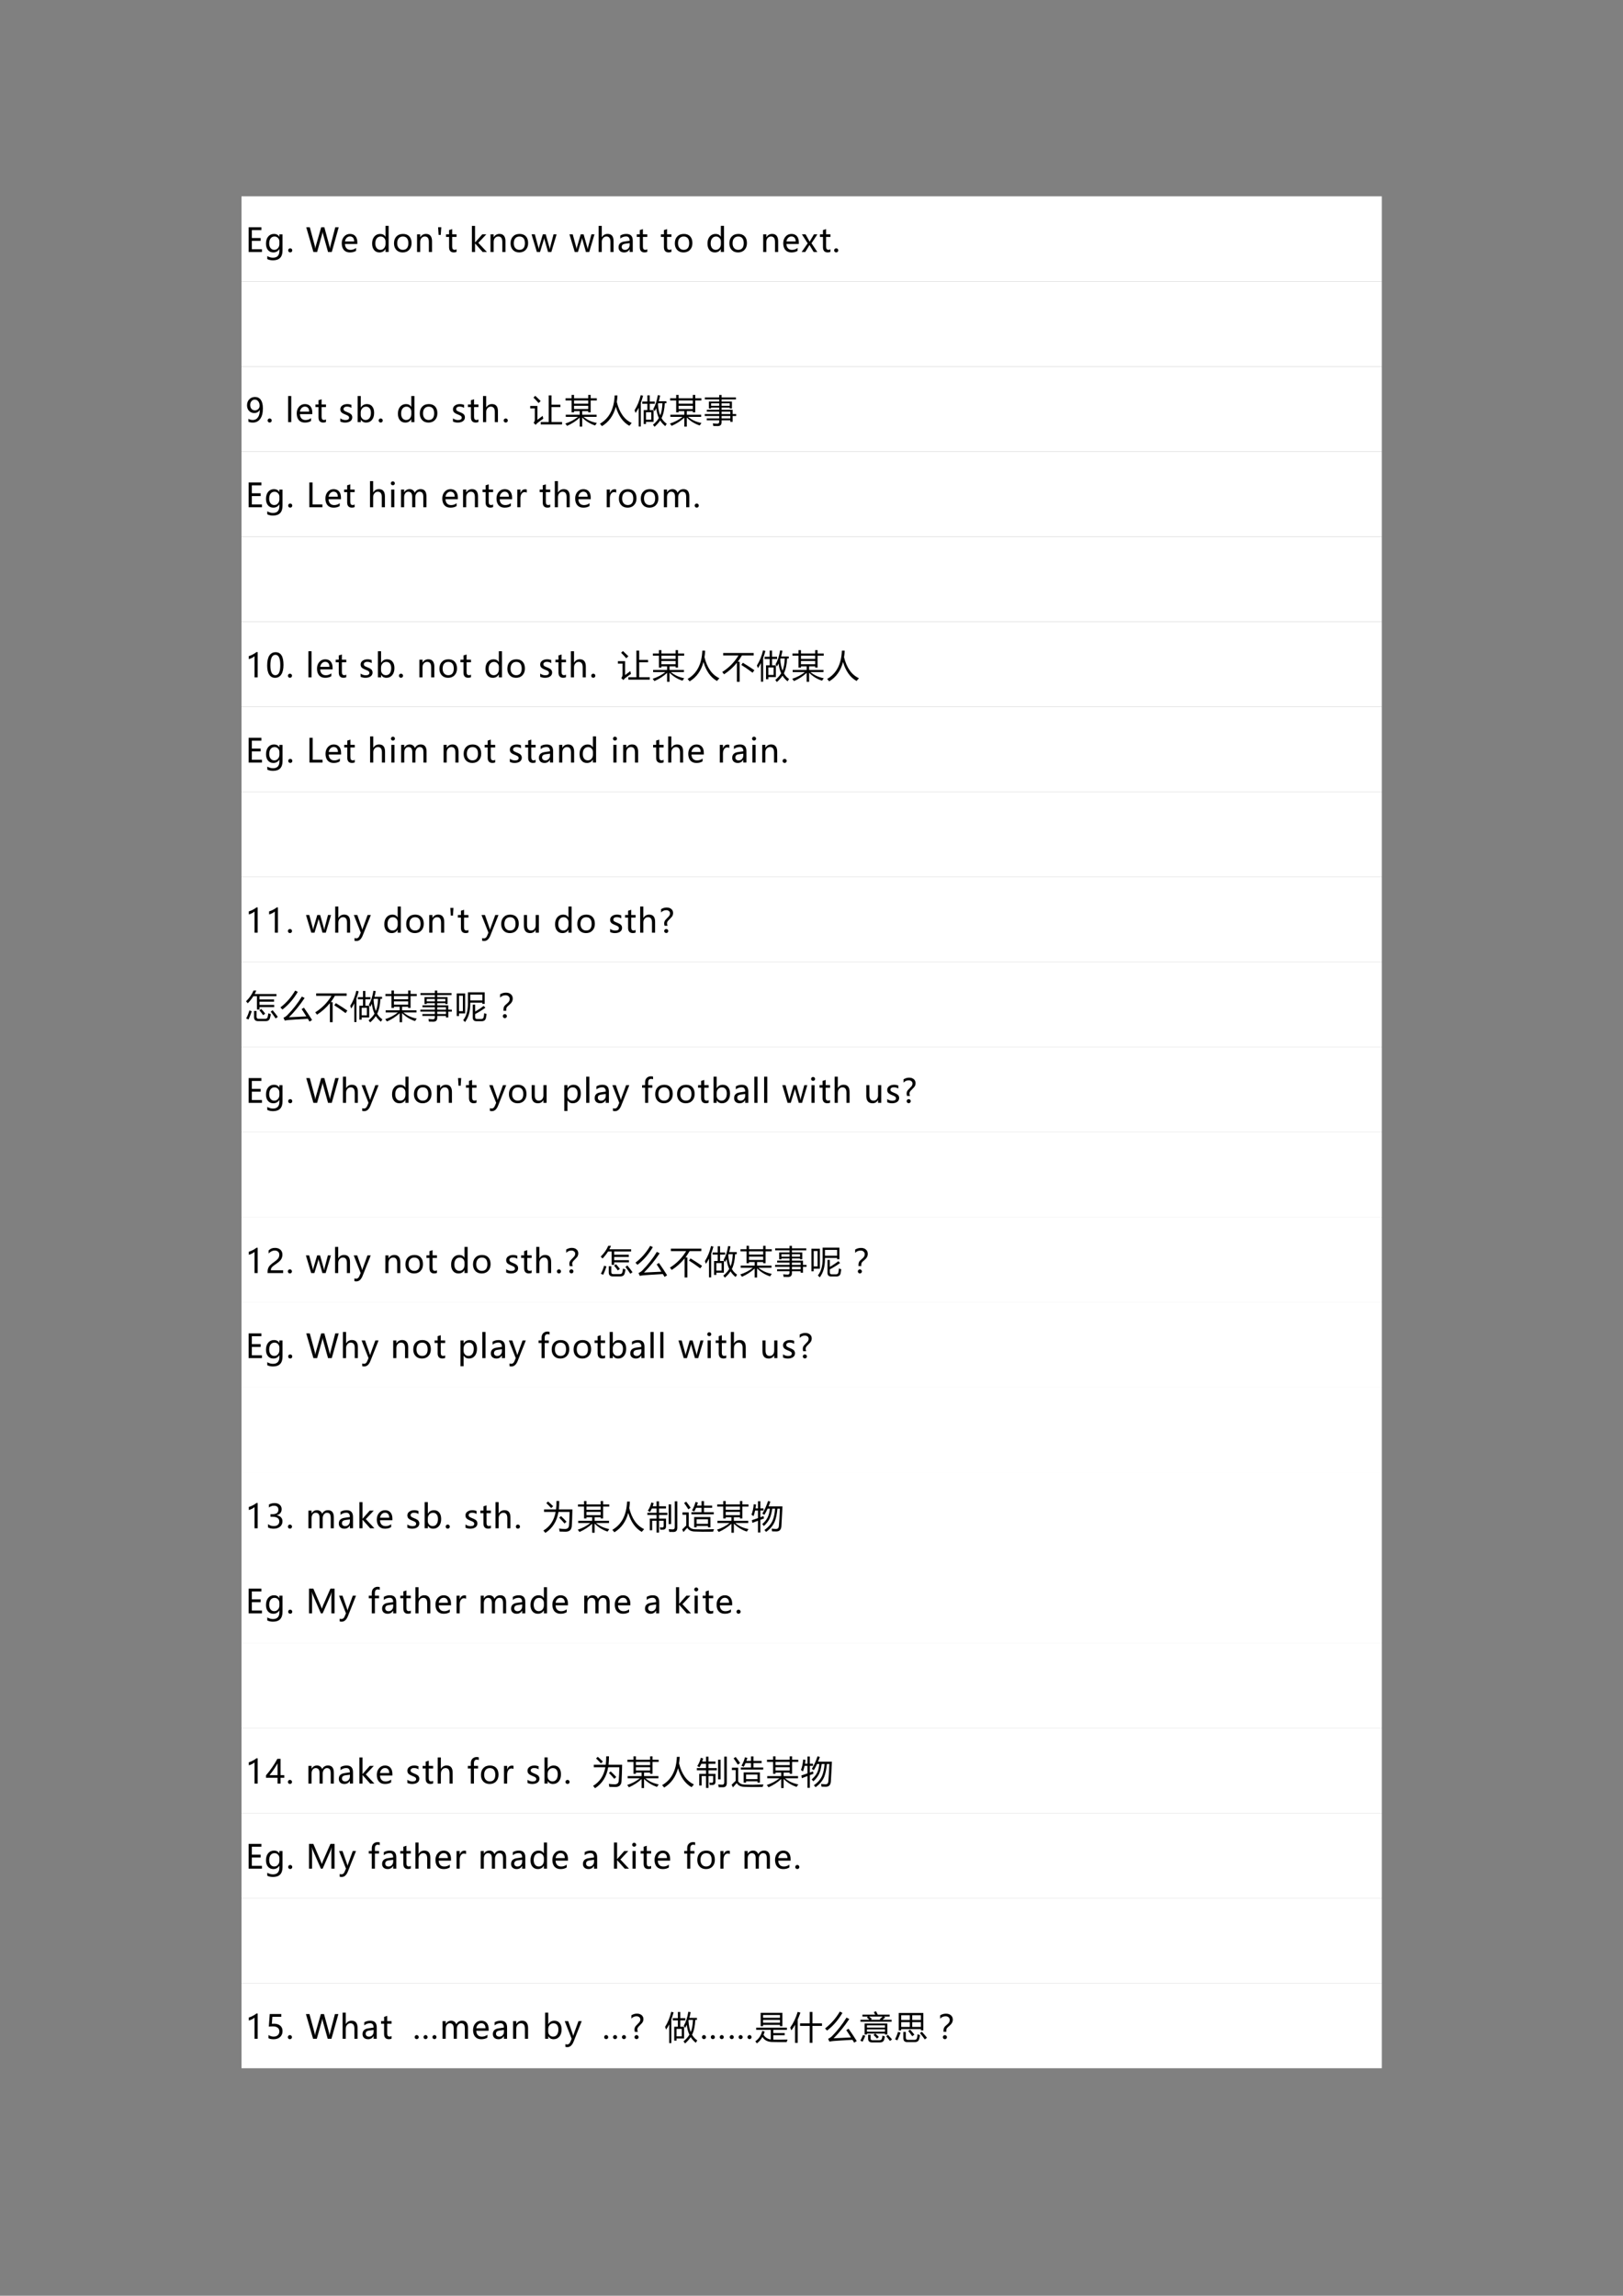 <?xml version="1.0" encoding="UTF-8" standalone="no"?>
<!DOCTYPE svg PUBLIC "-//W3C//DTD SVG 1.1//EN" "http://www.w3.org/Graphics/SVG/1.1/DTD/svg11.dtd">
<svg xmlns="http://www.w3.org/2000/svg" xmlns:xlink="http://www.w3.org/1999/xlink" version="1.1" width="595.32pt" height="841.92pt" viewBox="0 0 595.32 841.92">
<rect x="0" y="0" width="595.32" height="841.92" fill="#808080" stroke="none"/>
<g enable-background="new">
<g>
<path transform="matrix(1,0,0,-1,0,841.92)" d="M 88.584 738.7 L 506.854 738.7 L 506.854 769.924 L 88.584 769.924 Z " fill="#ffffff" fill-rule="evenodd"/>
<clipPath id="cp88">
<path transform="matrix(1,0,0,-1,0,841.92)" d="M 0 0 L 595.32 0 L 595.32 841.92 L 0 841.92 Z " fill-rule="evenodd"/>
</clipPath>
<g clip-path="url(#cp88)">
<symbol id="font_59_2b">
<path d="M .407 0 L 0 0 L 0 .756 L .39 .756 L .39 .669 L .098 .669 L .098 .427 L .368 .427 L .368 .341 L .098 .341 L .098 .086 L .407 .086 L .407 0 Z "/>
</symbol>
<symbol id="font_59_4d">
<path d="M .505 .3 C .505 .1 .408 0 .214 0 C .147 0 .089 .013 .039 .038 L .039 .13 C .099 .096 .157 .08 .212 .08 C .344 .08 .409 .149 .409 .287 L .409 .344 L .407 .344 C .366 .276 .305 .242 .224 .242 C .156 .242 .102 .266 .061 .314 C .02 .363 0 .427 0 .507 C 0 .599 .022 .672 .067 .726 C .112 .78 .172 .807 .247 .807 C .319 .807 .372 .778 .407 .721 L .409 .721 L .409 .794 L .505 .794 L .505 .3 M .409 .576 C .41 .617 .396 .653 .367 .683 C .339 .713 .304 .728 .263 .728 C .211 .728 .17 .709 .141 .67 C .112 .632 .098 .58 .098 .513 C .098 .456 .112 .41 .14 .374 C .168 .339 .205 .321 .251 .321 C .298 .321 .336 .338 .365 .372 C .395 .405 .41 .448 .409 .5 L .409 .576 Z "/>
</symbol>
<symbol id="font_59_14">
<path d="M 0 .062 C 0 .08 .006 .094 .018 .106 C .03 .118 .045 .125 .063 .125 C .081 .125 .096 .118 .108 .106 C .12 .094 .126 .079 .126 .062 C .126 .045 .12 .03 .108 .018 C .096 .006 .081 0 .062 0 C .045 0 .03 .006 .018 .018 C .006 .03 0 .045 0 .062 Z "/>
</symbol>
<symbol id="font_59_3">
<path d="M -2147483500 -2147483500 Z "/>
</symbol>
<symbol id="font_59_3d">
<path d="M .992 .756 L .78 0 L .666 0 L .514 .545 C .507 .57 .503 .596 .501 .623 L .5 .623 C .498 .596 .493 .57 .486 .546 L .332 0 L .219 0 L 0 .756 L .108 .756 L .262 .185 C .269 .159 .273 .133 .274 .107 L .277 .107 C .279 .127 .284 .153 .293 .185 L .457 .756 L .553 .756 L .709 .181 C .715 .162 .719 .138 .722 .108 L .724 .108 C .726 .13 .73 .154 .738 .183 L .887 .756 L .992 .756 Z "/>
</symbol>
<symbol id="font_59_4b">
<path d="M .476 .258 L .098 .258 C .1 .201 .116 .156 .146 .125 C .175 .093 .217 .078 .271 .078 C .332 .078 .387 .097 .438 .136 L .438 .05 C .39 .017 .327 0 .249 0 C .17 0 .109 .025 .065 .074 C .022 .124 0 .192 0 .28 C 0 .363 .024 .431 .072 .485 C .12 .539 .18 .565 .251 .565 C .322 .565 .377 .543 .417 .497 C .456 .452 .476 .388 .476 .307 L .476 .258 M .38 .335 C .38 .384 .368 .422 .346 .448 C .323 .475 .291 .488 .25 .488 C .211 .488 .178 .474 .15 .446 C .123 .417 .105 .381 .098 .335 L .38 .335 Z "/>
</symbol>
<symbol id="font_59_4a">
<path d="M .505 .013 L .409 .013 L .409 .103 L .407 .103 C .368 .034 .307 0 .224 0 C .155 0 .101 .024 .061 .073 C .02 .122 0 .187 0 .27 C 0 .359 .023 .431 .068 .484 C .114 .538 .174 .565 .247 .565 C .321 .565 .374 .537 .407 .479 L .409 .479 L .409 .812 L .505 .812 L .505 .013 M .41 .334 C .41 .377 .395 .413 .367 .442 C .338 .472 .303 .486 .262 .486 C .211 .486 .171 .467 .142 .429 C .112 .391 .098 .34 .098 .274 C .098 .214 .112 .167 .14 .131 C .168 .097 .206 .079 .252 .079 C .299 .079 .336 .096 .366 .13 C .395 .165 .41 .208 .41 .259 L .41 .334 Z "/>
</symbol>
<symbol id="font_59_55">
<path d="M 0 .277 C 0 .366 .025 .436 .075 .488 C .125 .54 .192 .565 .277 .565 C .358 .565 .422 .541 .468 .491 C .514 .441 .537 .373 .537 .285 C .537 .2 .513 .131 .463 .079 C .414 .026 .348 0 .266 0 C .185 0 .12 .025 .072 .076 C .024 .127 0 .194 0 .277 M .098 .28 C .098 .218 .113 .169 .145 .133 C .176 .097 .218 .079 .271 .079 C .326 .079 .368 .097 .396 .131 C .425 .167 .439 .217 .439 .282 C .439 .348 .425 .398 .396 .434 C .368 .469 .326 .486 .271 .486 C .218 .486 .175 .468 .144 .431 C .113 .394 .098 .344 .098 .28 Z "/>
</symbol>
<symbol id="font_59_54">
<path d="M .457 0 L .361 0 L .361 .307 C .361 .418 .321 .474 .24 .474 C .198 .474 .163 .458 .136 .427 C .109 .396 .096 .356 .096 .308 L .096 0 L 0 0 L 0 .54 L .096 .54 L .096 .451 L .098 .451 C .138 .519 .197 .553 .275 .553 C .334 .553 .379 .534 .41 .496 C .441 .458 .457 .403 .457 .33 L .457 0 Z "/>
</symbol>
<symbol id="font_59_d">
<path d="M .097 .235 L .081 0 L .016 0 L 0 .235 L .097 .235 Z "/>
</symbol>
<symbol id="font_59_5a">
<path d="M .322 .017 C .301 .006 .273 0 .238 0 C .141 0 .093 .054 .093 .161 L .093 .473 L 0 .473 L 0 .552 L .093 .552 L .093 .682 L .188 .712 L .188 .552 L .322 .552 L .322 .473 L .188 .473 L .188 .178 C .188 .142 .194 .117 .206 .102 C .218 .086 .238 .079 .266 .079 C .288 .079 .306 .085 .322 .097 L .322 .017 Z "/>
</symbol>
<symbol id="font_59_51">
<path d="M .459 0 L .329 0 L .098 .26 L .096 .26 L .096 0 L 0 0 L 0 .799 L .096 .799 L .096 .292 L .098 .292 L .317 .54 L .44 .54 L .196 .28 L .459 0 Z "/>
</symbol>
<symbol id="font_59_5d">
<path d="M .765 .54 L .604 0 L .504 0 L .397 .379 C .392 .395 .389 .412 .388 .431 L .386 .431 C .385 .417 .382 .4 .375 .38 L .259 0 L .162 0 L 0 .54 L .1 .54 L .208 .14 C .211 .128 .213 .111 .215 .09 L .219 .09 C .22 .108 .223 .125 .228 .141 L .344 .54 L .433 .54 L .546 .139 C .549 .127 .552 .111 .554 .089 L .558 .089 C .559 .104 .562 .12 .567 .139 L .672 .54 L .765 .54 Z "/>
</symbol>
<symbol id="font_59_4e">
<path d="M .456 0 L .361 0 L .361 .311 C .361 .419 .32 .474 .24 .474 C .198 .474 .164 .458 .137 .426 C .109 .394 .096 .354 .096 .306 L .096 0 L 0 0 L 0 .799 L .096 .799 L .096 .451 L .098 .451 C .139 .519 .198 .553 .274 .553 C .395 .553 .456 .479 .456 .333 L .456 0 Z "/>
</symbol>
<symbol id="font_59_47">
<path d="M .053 .515 C .106 .549 .168 .565 .239 .565 C .369 .565 .434 .497 .434 .36 L .434 .013 L .339 .013 L .339 .096 L .337 .096 C .299 .032 .244 0 .171 0 C .119 0 .077 .014 .046 .042 C .015 .071 0 .109 0 .157 C 0 .258 .06 .317 .179 .333 L .339 .356 C .339 .444 .303 .488 .23 .488 C .165 .488 .106 .466 .053 .423 L .053 .515 M .213 .267 C .169 .261 .138 .25 .121 .233 C .104 .217 .096 .194 .096 .165 C .096 .139 .105 .118 .124 .102 C .142 .086 .166 .078 .196 .078 C .237 .078 .272 .092 .299 .122 C .326 .151 .339 .188 .339 .232 L .339 .284 L .213 .267 Z "/>
</symbol>
<symbol id="font_59_5e">
<path d="M .481 .54 L .301 .268 L .479 0 L .368 0 L .265 .172 C .259 .181 .251 .195 .241 .214 L .239 .214 C .239 .212 .231 .198 .215 .172 L .11 0 L 0 0 L .184 .265 L .008 .54 L .12 .54 L .221 .359 C .227 .348 .234 .334 .243 .316 L .245 .316 L .376 .54 L .481 .54 Z "/>
</symbol>
<use xlink:href="#font_59_2b" transform="matrix(12,0,0,-12,91.196,92.42)"/>
<use xlink:href="#font_59_4d" transform="matrix(12,0,0,-12,97.564,95.473)"/>
<use xlink:href="#font_59_14" transform="matrix(12,0,0,-12,105.697,92.561)"/>
<use xlink:href="#font_59_3" transform="matrix(12,0,0,-12,25769802000,-25769802000)"/>
<use xlink:href="#font_59_3d" transform="matrix(12,0,0,-12,112.334,92.42)"/>
<use xlink:href="#font_59_4b" transform="matrix(12,0,0,-12,125.356,92.572)"/>
<use xlink:href="#font_59_3" transform="matrix(12,0,0,-12,25769802000,-25769802000)"/>
<use xlink:href="#font_59_4a" transform="matrix(12,0,0,-12,136.492,92.572)"/>
<use xlink:href="#font_59_55" transform="matrix(12,0,0,-12,144.52,92.572)"/>
<use xlink:href="#font_59_54" transform="matrix(12,0,0,-12,152.981,92.42)"/>
<use xlink:href="#font_59_d" transform="matrix(12,0,0,-12,160.699,86.156)"/>
<use xlink:href="#font_59_5a" transform="matrix(12,0,0,-12,163.602,92.561)"/>
<use xlink:href="#font_59_3" transform="matrix(12,0,0,-12,25769802000,-25769802000)"/>
<use xlink:href="#font_59_51" transform="matrix(12,0,0,-12,173.093,92.42)"/>
<use xlink:href="#font_59_54" transform="matrix(12,0,0,-12,179.921,92.42)"/>
<use xlink:href="#font_59_55" transform="matrix(12,0,0,-12,187.276,92.572)"/>
<use xlink:href="#font_59_5d" transform="matrix(12,0,0,-12,194.978,92.42)"/>
<use xlink:href="#font_59_3" transform="matrix(12,0,0,-12,25769802000,-25769802000)"/>
<use xlink:href="#font_59_5d" transform="matrix(12,0,0,-12,208.875,92.42)"/>
<use xlink:href="#font_59_4e" transform="matrix(12,0,0,-12,219.581,92.42)"/>
<use xlink:href="#font_59_47" transform="matrix(12,0,0,-12,226.889,92.572)"/>
<use xlink:href="#font_59_5a" transform="matrix(12,0,0,-12,233.562,92.561)"/>
<use xlink:href="#font_59_3" transform="matrix(12,0,0,-12,25769802000,-25769802000)"/>
<use xlink:href="#font_59_5a" transform="matrix(12,0,0,-12,242.418,92.561)"/>
<use xlink:href="#font_59_55" transform="matrix(12,0,0,-12,247.528,92.572)"/>
<use xlink:href="#font_59_3" transform="matrix(12,0,0,-12,25769802000,-25769802000)"/>
<use xlink:href="#font_59_4a" transform="matrix(12,0,0,-12,259.504,92.572)"/>
<use xlink:href="#font_59_55" transform="matrix(12,0,0,-12,267.532,92.572)"/>
<use xlink:href="#font_59_3" transform="matrix(12,0,0,-12,25769802000,-25769802000)"/>
<use xlink:href="#font_59_54" transform="matrix(12,0,0,-12,279.941,92.42)"/>
<use xlink:href="#font_59_4b" transform="matrix(12,0,0,-12,287.296,92.572)"/>
<use xlink:href="#font_59_5e" transform="matrix(12,0,0,-12,294.044,92.42)"/>
<use xlink:href="#font_59_5a" transform="matrix(12,0,0,-12,300.749,92.561)"/>
<use xlink:href="#font_59_14" transform="matrix(12,0,0,-12,305.965,92.561)"/>
</g>
<clipPath id="cp90">
<path transform="matrix(1,0,0,-1,0,841.92)" d="M 0 0 L 595.32 0 L 595.32 841.92 L 0 841.92 Z " fill-rule="evenodd"/>
</clipPath>
<g clip-path="url(#cp90)">
<use xlink:href="#font_59_3" transform="matrix(12,0,0,-12,25769802000,-25769802000)"/>
</g>
<clipPath id="cp91">
<path transform="matrix(1,0,0,-1,0,841.92)" d="M 0 0 L 595.32 0 L 595.32 841.92 L 0 841.92 Z " fill-rule="evenodd"/>
</clipPath>
<g clip-path="url(#cp91)">
</g>
<path transform="matrix(1,0,0,-1,0,841.92)" d="M 88.584 707.5 L 506.854 707.5 L 506.854 738.7 L 88.584 738.7 Z " fill="#ffffff" fill-rule="evenodd"/>
<clipPath id="cp92">
<path transform="matrix(1,0,0,-1,0,841.92)" d="M 0 0 L 595.32 0 L 595.32 841.92 L 0 841.92 Z " fill-rule="evenodd"/>
</clipPath>
<g clip-path="url(#cp92)">
<use xlink:href="#font_59_3" transform="matrix(12,0,0,-12,25769802000,-25769802000)"/>
</g>
<clipPath id="cp93">
<path transform="matrix(1,0,0,-1,0,841.92)" d="M 0 0 L 595.32 0 L 595.32 841.92 L 0 841.92 Z " fill-rule="evenodd"/>
</clipPath>
<g clip-path="url(#cp93)">
</g>
<path transform="matrix(1,0,0,-1,0,841.92)" d="M 88.584 676.3 L 506.854 676.3 L 506.854 707.5 L 88.584 707.5 Z " fill="#ffffff" fill-rule="evenodd"/>
<clipPath id="cp94">
<path transform="matrix(1,0,0,-1,0,841.92)" d="M 0 0 L 595.32 0 L 595.32 841.92 L 0 841.92 Z " fill-rule="evenodd"/>
</clipPath>
<g clip-path="url(#cp94)">
<symbol id="font_59_1f">
<path d="M .042 .115 C .083 .091 .128 .079 .176 .079 C .244 .079 .296 .106 .333 .159 C .371 .213 .39 .288 .39 .387 C .389 .386 .388 .386 .388 .387 C .354 .324 .299 .292 .22 .292 C .157 .292 .104 .314 .062 .357 C .021 .401 0 .458 0 .527 C 0 .602 .023 .662 .068 .71 C .114 .758 .173 .782 .246 .782 C .321 .782 .38 .752 .422 .693 C .464 .634 .485 .548 .485 .435 C .485 .295 .458 .188 .403 .113 C .349 .038 .273 0 .176 0 C .123 0 .078 .009 .042 .026 L .042 .115 M .097 .54 C .097 .489 .11 .448 .136 .418 C .162 .389 .198 .374 .244 .374 C .283 .374 .317 .388 .344 .415 C .371 .442 .384 .475 .384 .514 C .384 .568 .371 .613 .344 .648 C .317 .684 .282 .702 .238 .702 C .197 .702 .163 .687 .137 .656 C .11 .625 .097 .586 .097 .54 Z "/>
</symbol>
<use xlink:href="#font_59_1f" transform="matrix(12,0,0,-12,90.61,154.972)"/>
<use xlink:href="#font_59_14" transform="matrix(12,0,0,-12,98.161,154.961)"/>
</g>
<clipPath id="cp95">
<path transform="matrix(1,0,0,-1,0,841.92)" d="M 0 0 L 595.32 0 L 595.32 841.92 L 0 841.92 Z " fill-rule="evenodd"/>
</clipPath>
<g clip-path="url(#cp95)">
<use xlink:href="#font_59_3" transform="matrix(12,0,0,-12,25769802000,-25769802000)"/>
</g>
<clipPath id="cp96">
<path transform="matrix(1,0,0,-1,0,841.92)" d="M 0 0 L 595.32 0 L 595.32 841.92 L 0 841.92 Z " fill-rule="evenodd"/>
</clipPath>
<g clip-path="url(#cp96)">
<symbol id="font_59_52">
<path d="M 0 0 L 0 .799 L .096 .799 L .096 0 L 0 0 Z "/>
</symbol>
<symbol id="font_59_59">
<path d="M 0 .129 C .048 .095 .1 .077 .156 .077 C .23 .077 .268 .102 .268 .15 C .268 .171 .259 .188 .243 .202 C .227 .215 .194 .231 .144 .25 C .084 .274 .045 .298 .027 .321 C .009 .345 0 .374 0 .407 C 0 .455 .021 .493 .061 .522 C .102 .551 .152 .565 .211 .565 C .257 .565 .299 .557 .339 .542 L .339 .449 C .299 .475 .253 .488 .202 .488 C .171 .488 .146 .482 .127 .468 C .108 .455 .098 .437 .098 .416 C .098 .394 .105 .377 .119 .365 C .133 .353 .163 .338 .211 .319 C .271 .296 .312 .273 .333 .249 C .354 .225 .365 .195 .365 .16 C .365 .11 .344 .071 .304 .042 C .263 .014 .211 0 .146 0 C .09 0 .042 .011 0 .032 L 0 .129 Z "/>
</symbol>
<symbol id="font_59_48">
<path d="M .096 .089 L .096 .013 L 0 .013 L 0 .812 L .096 .812 L .096 .459 L .098 .459 C .14 .53 .202 .565 .283 .565 C .351 .565 .405 .542 .444 .494 C .484 .446 .504 .381 .504 .298 C .504 .207 .482 .135 .437 .081 C .392 .027 .333 0 .258 0 C .188 0 .134 .03 .098 .089 L .096 .089 M .095 .235 C .095 .191 .109 .154 .138 .124 C .166 .094 .201 .079 .244 .079 C .295 .079 .335 .099 .363 .138 C .392 .177 .406 .231 .406 .3 C .406 .357 .393 .402 .366 .436 C .34 .469 .303 .486 .257 .486 C .21 .486 .171 .47 .141 .436 C .11 .403 .095 .36 .095 .308 L .095 .235 Z "/>
</symbol>
<use xlink:href="#font_59_52" transform="matrix(12,0,0,-12,105.68,154.82)"/>
<use xlink:href="#font_59_4b" transform="matrix(12,0,0,-12,108.84,154.972)"/>
<use xlink:href="#font_59_5a" transform="matrix(12,0,0,-12,115.706,154.961)"/>
<use xlink:href="#font_59_3" transform="matrix(12,0,0,-12,25769802000,-25769802000)"/>
<use xlink:href="#font_59_59" transform="matrix(12,0,0,-12,124.834,154.972)"/>
<use xlink:href="#font_59_48" transform="matrix(12,0,0,-12,131.185,154.972)"/>
<use xlink:href="#font_59_14" transform="matrix(12,0,0,-12,138.885,154.961)"/>
<use xlink:href="#font_59_3" transform="matrix(12,0,0,-12,25769802000,-25769802000)"/>
<use xlink:href="#font_59_4a" transform="matrix(12,0,0,-12,145.956,154.972)"/>
<use xlink:href="#font_59_55" transform="matrix(12,0,0,-12,153.984,154.972)"/>
<use xlink:href="#font_59_3" transform="matrix(12,0,0,-12,25769802000,-25769802000)"/>
<use xlink:href="#font_59_59" transform="matrix(12,0,0,-12,166.15,154.972)"/>
<use xlink:href="#font_59_5a" transform="matrix(12,0,0,-12,171.626,154.961)"/>
<use xlink:href="#font_59_4e" transform="matrix(12,0,0,-12,177.169,154.82)"/>
<use xlink:href="#font_59_14" transform="matrix(12,0,0,-12,184.749,154.961)"/>
<use xlink:href="#font_59_3" transform="matrix(12,0,0,-12,25769802000,-25769802000)"/>
</g>
<clipPath id="cp97">
<path transform="matrix(1,0,0,-1,0,841.92)" d="M 0 0 L 595.32 0 L 595.32 841.92 L 0 841.92 Z " fill-rule="evenodd"/>
</clipPath>
<g clip-path="url(#cp97)">
<symbol id="font_62_a8f">
<path d="M .321 .087 L .566 .087 L .566 .901 L .651 .901 L .651 .616 L .923 .616 L .923 .543 L .651 .543 L .651 .087 L .973 .087 L .973 .013 L .321 .013 L .321 .087 M .38 .275 C .386 .242 .393 .214 .399 .189 C .337 .146 .277 .102 .22 .057 C .201 .041 .184 .022 .167 0 L .103 .064 C .128 .088 .141 .122 .141 .166 L .141 .504 L 0 .504 L 0 .578 L .22 .578 L .22 .153 C .267 .187 .32 .228 .38 .275 M .154 .888 C .191 .855 .246 .802 .32 .728 L .256 .667 C .195 .737 .142 .792 .099 .834 L .154 .888 Z "/>
</symbol>
<symbol id="font_62_7ee">
<path d="M .963 .111 C .943 .082 .925 .057 .91 .035 C .755 .087 .623 .168 .515 .279 L .515 0 L .44 0 L .44 .275 C .332 .174 .203 .09 .053 .023 C .037 .047 .02 .07 0 .094 C .143 .139 .272 .207 .387 .298 L .013 .298 L .013 .364 L .44 .364 L .44 .473 L .266 .473 L .266 .436 L .191 .436 L .191 .799 L .006 .799 L .006 .865 L .191 .865 L .191 .969 L .266 .969 L .266 .865 L .7 .865 L .7 .969 L .774 .969 L .774 .865 L .962 .865 L .962 .799 L .774 .799 L .774 .436 L .7 .436 L .7 .473 L .515 .473 L .515 .364 L .955 .364 L .955 .298 L .556 .298 C .669 .203 .805 .141 .963 .111 M .266 .537 L .7 .537 L .7 .637 L .266 .637 L .266 .537 M .266 .701 L .7 .701 L .7 .799 L .266 .799 L .266 .701 Z "/>
</symbol>
<symbol id="font_62_44b">
<path d="M 0 .074 C .284 .238 .434 .526 .45 .938 L .536 .938 C .533 .868 .526 .801 .516 .738 C .596 .413 .748 .199 .971 .096 C .943 .066 .919 .037 .898 .011 C .705 .12 .567 .314 .485 .591 C .414 .323 .272 .126 .062 0 C .044 .024 .023 .049 0 .074 Z "/>
</symbol>
<symbol id="font_62_49f">
<path d="M .71 .967 L .781 .955 C .77 .893 .756 .835 .741 .781 L .973 .781 L .973 .718 L .923 .718 C .914 .531 .881 .38 .824 .264 C .866 .192 .919 .135 .983 .092 C .966 .068 .951 .044 .938 .02 C .876 .069 .824 .127 .783 .193 C .738 .125 .68 .061 .611 0 C .598 .019 .582 .039 .562 .062 C .641 .128 .701 .196 .743 .266 C .701 .354 .675 .455 .663 .569 C .647 .536 .631 .505 .613 .476 C .602 .495 .587 .516 .57 .538 C .637 .656 .684 .799 .71 .967 M .279 .51 L .391 .51 L .391 .704 L .235 .704 L .235 .771 L .391 .771 L .391 .96 L .463 .96 L .463 .771 L .618 .771 L .618 .704 L .463 .704 L .463 .51 L .58 .51 L .58 .151 L .35 .151 L .35 .084 L .279 .084 L .279 .51 M 0 .505 C .085 .64 .147 .794 .188 .967 L .26 .948 C .239 .872 .216 .801 .191 .734 L .191 .009 L .125 .009 L .125 .582 C .096 .524 .064 .471 .031 .423 C .022 .449 .012 .476 0 .505 M .51 .445 L .35 .445 L .35 .216 L .51 .216 L .51 .445 M .851 .718 L .722 .718 C .719 .71 .716 .702 .714 .695 C .722 .559 .745 .443 .784 .347 C .823 .441 .845 .565 .851 .718 Z "/>
</symbol>
<symbol id="font_62_437">
<path d="M .061 .234 L .442 .234 L .442 .308 L 0 .308 L 0 .368 L .442 .368 L .442 .44 L .063 .44 L .063 .499 L .442 .499 L .442 .565 L .194 .565 L .194 .54 L .126 .54 L .126 .75 L .442 .75 L .442 .814 L .003 .814 L .003 .875 L .442 .875 L .442 .951 L .515 .951 L .515 .875 L .953 .875 L .953 .814 L .515 .814 L .515 .75 L .831 .75 L .831 .54 L .763 .54 L .763 .565 L .515 .565 L .515 .499 L .853 .499 L .853 .368 L .961 .368 L .961 .308 L .853 .308 L .853 .129 L .782 .129 L .782 .176 L .515 .176 L .515 .118 C .515 .04 .477 .001 .401 0 C .366 0 .319 .001 .261 .002 C .258 .024 .254 .051 .249 .083 C .3 .076 .345 .073 .385 .073 C .423 .073 .442 .093 .442 .132 L .442 .176 L .061 .176 L .061 .234 M .515 .234 L .782 .234 L .782 .308 L .515 .308 L .515 .234 M .782 .44 L .515 .44 L .515 .368 L .782 .368 L .782 .44 M .763 .695 L .515 .695 L .515 .62 L .763 .62 L .763 .695 M .194 .62 L .442 .62 L .442 .695 L .194 .695 L .194 .62 Z "/>
</symbol>
<use xlink:href="#font_62_a8f" transform="matrix(12,0,0,-12,194.482,155.81)"/>
<use xlink:href="#font_62_7ee" transform="matrix(12,0,0,-12,207.369,156.455)"/>
<use xlink:href="#font_62_44b" transform="matrix(12,0,0,-12,220.054,156.279)"/>
<use xlink:href="#font_62_49f" transform="matrix(12,0,0,-12,232.764,156.513)"/>
<use xlink:href="#font_62_7ee" transform="matrix(12,0,0,-12,245.733,156.455)"/>
<use xlink:href="#font_62_437" transform="matrix(12,0,0,-12,258.5,156.256)"/>
</g>
<clipPath id="cp99">
<path transform="matrix(1,0,0,-1,0,841.92)" d="M 0 0 L 595.32 0 L 595.32 841.92 L 0 841.92 Z " fill-rule="evenodd"/>
</clipPath>
<g clip-path="url(#cp99)">
<use xlink:href="#font_59_3" transform="matrix(12,0,0,-12,25769802000,-25769802000)"/>
</g>
<clipPath id="cp100">
<path transform="matrix(1,0,0,-1,0,841.92)" d="M 0 0 L 595.32 0 L 595.32 841.92 L 0 841.92 Z " fill-rule="evenodd"/>
</clipPath>
<g clip-path="url(#cp100)">
</g>
<path transform="matrix(1,0,0,-1,0,841.92)" d="M 88.584 645.1 L 506.854 645.1 L 506.854 676.3 L 88.584 676.3 Z " fill="#ffffff" fill-rule="evenodd"/>
<clipPath id="cp101">
<path transform="matrix(1,0,0,-1,0,841.92)" d="M 0 0 L 595.32 0 L 595.32 841.92 L 0 841.92 Z " fill-rule="evenodd"/>
</clipPath>
<g clip-path="url(#cp101)">
<symbol id="font_59_32">
<path d="M .399 0 L 0 0 L 0 .756 L .098 .756 L .098 .086 L .399 .086 L .399 0 Z "/>
</symbol>
<symbol id="font_59_4f">
<path d="M 0 .73 C 0 .747 .006 .762 .017 .773 C .029 .785 .043 .791 .06 .791 C .077 .791 .092 .785 .104 .773 C .116 .762 .122 .748 .122 .73 C .122 .714 .116 .699 .104 .688 C .092 .677 .077 .671 .06 .671 C .043 .671 .028 .677 .017 .688 C .006 .699 0 .714 0 .73 M .011 0 L .011 .54 L .107 .54 L .107 0 L .011 0 Z "/>
</symbol>
<symbol id="font_59_53">
<path d="M .777 0 L .682 0 L .682 .31 C .682 .369 .673 .41 .654 .436 C .636 .461 .606 .474 .564 .474 C .529 .474 .499 .457 .474 .424 C .449 .391 .437 .353 .437 .308 L .437 0 L .341 0 L .341 .32 C .341 .422 .301 .474 .222 .474 C .186 .474 .155 .458 .131 .427 C .108 .396 .096 .356 .096 .307 L .096 0 L 0 0 L 0 .54 L .096 .54 L .096 .455 L .098 .455 C .136 .52 .192 .553 .266 .553 C .302 .553 .334 .543 .362 .523 C .389 .503 .409 .476 .419 .442 C .459 .516 .519 .553 .599 .553 C .718 .553 .777 .479 .777 .333 L .777 0 Z "/>
</symbol>
<symbol id="font_59_58">
<path d="M .29 .445 C .274 .457 .252 .462 .224 .462 C .187 .462 .156 .445 .132 .41 C .108 .376 .096 .33 .096 .273 L .096 0 L 0 0 L 0 .54 L .096 .54 L .096 .43 L .098 .43 C .125 .51 .172 .549 .239 .549 C .261 .549 .278 .547 .29 .542 L .29 .445 Z "/>
</symbol>
<use xlink:href="#font_59_2b" transform="matrix(12,0,0,-12,91.196,186.02)"/>
<use xlink:href="#font_59_4d" transform="matrix(12,0,0,-12,97.564,189.073)"/>
<use xlink:href="#font_59_14" transform="matrix(12,0,0,-12,105.697,186.161)"/>
<use xlink:href="#font_59_3" transform="matrix(12,0,0,-12,25769802000,-25769802000)"/>
<use xlink:href="#font_59_32" transform="matrix(12,0,0,-12,113.468,186.02)"/>
<use xlink:href="#font_59_4b" transform="matrix(12,0,0,-12,119.356,186.172)"/>
<use xlink:href="#font_59_5a" transform="matrix(12,0,0,-12,126.222,186.161)"/>
<use xlink:href="#font_59_3" transform="matrix(12,0,0,-12,25769802000,-25769802000)"/>
<use xlink:href="#font_59_4e" transform="matrix(12,0,0,-12,135.713,186.02)"/>
<use xlink:href="#font_59_4f" transform="matrix(12,0,0,-12,143.361,186.02)"/>
<use xlink:href="#font_59_53" transform="matrix(12,0,0,-12,147.089,186.02)"/>
<use xlink:href="#font_59_3" transform="matrix(12,0,0,-12,25769802000,-25769802000)"/>
<use xlink:href="#font_59_4b" transform="matrix(12,0,0,-12,162.232,186.172)"/>
<use xlink:href="#font_59_54" transform="matrix(12,0,0,-12,169.853,186.02)"/>
<use xlink:href="#font_59_5a" transform="matrix(12,0,0,-12,177.006,186.161)"/>
<use xlink:href="#font_59_4b" transform="matrix(12,0,0,-12,182.116,186.172)"/>
<use xlink:href="#font_59_58" transform="matrix(12,0,0,-12,189.737,186.02)"/>
<use xlink:href="#font_59_3" transform="matrix(12,0,0,-12,25769802000,-25769802000)"/>
<use xlink:href="#font_59_5a" transform="matrix(12,0,0,-12,197.958,186.161)"/>
<use xlink:href="#font_59_4e" transform="matrix(12,0,0,-12,203.501,186.02)"/>
<use xlink:href="#font_59_4b" transform="matrix(12,0,0,-12,210.976,186.172)"/>
<use xlink:href="#font_59_3" transform="matrix(12,0,0,-12,25769802000,-25769802000)"/>
<use xlink:href="#font_59_58" transform="matrix(12,0,0,-12,222.545,186.02)"/>
<use xlink:href="#font_59_55" transform="matrix(12,0,0,-12,227.02,186.172)"/>
<use xlink:href="#font_59_55" transform="matrix(12,0,0,-12,235.048,186.172)"/>
<use xlink:href="#font_59_53" transform="matrix(12,0,0,-12,243.509,186.02)"/>
<use xlink:href="#font_59_14" transform="matrix(12,0,0,-12,254.809,186.161)"/>
</g>
<clipPath id="cp102">
<path transform="matrix(1,0,0,-1,0,841.92)" d="M 0 0 L 595.32 0 L 595.32 841.92 L 0 841.92 Z " fill-rule="evenodd"/>
</clipPath>
<g clip-path="url(#cp102)">
<use xlink:href="#font_59_3" transform="matrix(12,0,0,-12,25769802000,-25769802000)"/>
</g>
<clipPath id="cp103">
<path transform="matrix(1,0,0,-1,0,841.92)" d="M 0 0 L 595.32 0 L 595.32 841.92 L 0 841.92 Z " fill-rule="evenodd"/>
</clipPath>
<g clip-path="url(#cp103)">
</g>
<path transform="matrix(1,0,0,-1,0,841.92)" d="M 88.584 613.9 L 506.854 613.9 L 506.854 645.1 L 88.584 645.1 Z " fill="#ffffff" fill-rule="evenodd"/>
<clipPath id="cp104">
<path transform="matrix(1,0,0,-1,0,841.92)" d="M 0 0 L 595.32 0 L 595.32 841.92 L 0 841.92 Z " fill-rule="evenodd"/>
</clipPath>
<g clip-path="url(#cp104)">
<use xlink:href="#font_59_3" transform="matrix(12,0,0,-12,25769802000,-25769802000)"/>
</g>
<clipPath id="cp105">
<path transform="matrix(1,0,0,-1,0,841.92)" d="M 0 0 L 595.32 0 L 595.32 841.92 L 0 841.92 Z " fill-rule="evenodd"/>
</clipPath>
<g clip-path="url(#cp105)">
</g>
<path transform="matrix(1,0,0,-1,0,841.92)" d="M 88.584 582.7 L 506.854 582.7 L 506.854 613.9 L 88.584 613.9 Z " fill="#ffffff" fill-rule="evenodd"/>
<clipPath id="cp106">
<path transform="matrix(1,0,0,-1,0,841.92)" d="M 0 0 L 595.32 0 L 595.32 841.92 L 0 841.92 Z " fill-rule="evenodd"/>
</clipPath>
<g clip-path="url(#cp106)">
<symbol id="font_59_17">
<path d="M .175 0 L .175 .647 C .16 .632 .134 .615 .099 .597 C .063 .578 .03 .565 0 .558 L 0 .651 C .04 .662 .083 .68 .128 .704 C .174 .729 .209 .751 .233 .773 L .27 .773 L .27 0 L .175 0 Z "/>
</symbol>
<symbol id="font_59_16">
<path d="M 0 .376 C 0 .509 .022 .61 .066 .679 C .111 .747 .175 .782 .259 .782 C .419 .782 .499 .653 .499 .394 C .499 .266 .476 .169 .431 .101 C .386 .034 .323 0 .242 0 C .165 0 .105 .032 .063 .096 C .021 .16 0 .254 0 .376 M .098 .38 C .098 .18 .149 .079 .25 .079 C .351 .079 .401 .181 .401 .385 C .401 .597 .352 .702 .253 .702 C .15 .702 .098 .595 .098 .38 Z "/>
</symbol>
<use xlink:href="#font_59_17" transform="matrix(12,0,0,-12,91.266,248.42)"/>
<use xlink:href="#font_59_16" transform="matrix(12,0,0,-12,97.997,248.572)"/>
<use xlink:href="#font_59_14" transform="matrix(12,0,0,-12,105.601,248.561)"/>
</g>
<clipPath id="cp107">
<path transform="matrix(1,0,0,-1,0,841.92)" d="M 0 0 L 595.32 0 L 595.32 841.92 L 0 841.92 Z " fill-rule="evenodd"/>
</clipPath>
<g clip-path="url(#cp107)">
<use xlink:href="#font_59_3" transform="matrix(12,0,0,-12,25769802000,-25769802000)"/>
</g>
<clipPath id="cp108">
<path transform="matrix(1,0,0,-1,0,841.92)" d="M 0 0 L 595.32 0 L 595.32 841.92 L 0 841.92 Z " fill-rule="evenodd"/>
</clipPath>
<g clip-path="url(#cp108)">
<use xlink:href="#font_59_52" transform="matrix(12,0,0,-12,113.12,248.42)"/>
<use xlink:href="#font_59_4b" transform="matrix(12,0,0,-12,116.28,248.572)"/>
<use xlink:href="#font_59_5a" transform="matrix(12,0,0,-12,123.146,248.561)"/>
<use xlink:href="#font_59_3" transform="matrix(12,0,0,-12,25769802000,-25769802000)"/>
<use xlink:href="#font_59_59" transform="matrix(12,0,0,-12,132.274,248.572)"/>
<use xlink:href="#font_59_48" transform="matrix(12,0,0,-12,138.625,248.572)"/>
<use xlink:href="#font_59_14" transform="matrix(12,0,0,-12,146.325,248.561)"/>
<use xlink:href="#font_59_3" transform="matrix(12,0,0,-12,25769802000,-25769802000)"/>
<use xlink:href="#font_59_54" transform="matrix(12,0,0,-12,153.829,248.42)"/>
<use xlink:href="#font_59_55" transform="matrix(12,0,0,-12,161.184,248.572)"/>
<use xlink:href="#font_59_5a" transform="matrix(12,0,0,-12,168.89,248.561)"/>
<use xlink:href="#font_59_3" transform="matrix(12,0,0,-12,25769802000,-25769802000)"/>
<use xlink:href="#font_59_4a" transform="matrix(12,0,0,-12,178.068,248.572)"/>
<use xlink:href="#font_59_55" transform="matrix(12,0,0,-12,186.096,248.572)"/>
<use xlink:href="#font_59_3" transform="matrix(12,0,0,-12,25769802000,-25769802000)"/>
<use xlink:href="#font_59_59" transform="matrix(12,0,0,-12,198.142,248.572)"/>
<use xlink:href="#font_59_5a" transform="matrix(12,0,0,-12,203.738,248.561)"/>
<use xlink:href="#font_59_4e" transform="matrix(12,0,0,-12,209.401,248.42)"/>
<use xlink:href="#font_59_14" transform="matrix(12,0,0,-12,216.861,248.561)"/>
<use xlink:href="#font_59_3" transform="matrix(12,0,0,-12,25769802000,-25769802000)"/>
</g>
<clipPath id="cp109">
<path transform="matrix(1,0,0,-1,0,841.92)" d="M 0 0 L 595.32 0 L 595.32 841.92 L 0 841.92 Z " fill-rule="evenodd"/>
</clipPath>
<g clip-path="url(#cp109)">
<symbol id="font_62_409">
<path d="M .029 .881 L .96 .881 L .96 .805 L .601 .805 C .569 .751 .528 .687 .476 .612 L .532 .612 L .532 0 L .448 0 L .448 .582 C .337 .445 .206 .327 .055 .23 C .038 .254 .02 .277 0 .301 C .205 .429 .37 .597 .496 .805 L .029 .805 L .029 .881 M .63 .582 C .752 .508 .869 .432 .982 .355 L .927 .278 C .793 .378 .678 .457 .582 .516 L .63 .582 Z "/>
</symbol>
<use xlink:href="#font_62_a8f" transform="matrix(12,0,0,-12,226.642,249.41)"/>
<use xlink:href="#font_62_7ee" transform="matrix(12,0,0,-12,239.409,250.055)"/>
<use xlink:href="#font_62_44b" transform="matrix(12,0,0,-12,252.214,249.879)"/>
<use xlink:href="#font_62_409" transform="matrix(12,0,0,-12,264.924,250.043)"/>
<use xlink:href="#font_62_49f" transform="matrix(12,0,0,-12,277.632,250.113)"/>
<use xlink:href="#font_62_7ee" transform="matrix(12,0,0,-12,290.601,250.055)"/>
<use xlink:href="#font_62_44b" transform="matrix(12,0,0,-12,303.406,249.879)"/>
</g>
<clipPath id="cp110">
<path transform="matrix(1,0,0,-1,0,841.92)" d="M 0 0 L 595.32 0 L 595.32 841.92 L 0 841.92 Z " fill-rule="evenodd"/>
</clipPath>
<g clip-path="url(#cp110)">
<use xlink:href="#font_59_3" transform="matrix(12,0,0,-12,25769802000,-25769802000)"/>
</g>
<clipPath id="cp111">
<path transform="matrix(1,0,0,-1,0,841.92)" d="M 0 0 L 595.32 0 L 595.32 841.92 L 0 841.92 Z " fill-rule="evenodd"/>
</clipPath>
<g clip-path="url(#cp111)">
</g>
<path transform="matrix(1,0,0,-1,0,841.92)" d="M 88.584 551.47 L 506.854 551.47 L 506.854 582.694 L 88.584 582.694 Z " fill="#ffffff" fill-rule="evenodd"/>
<clipPath id="cp112">
<path transform="matrix(1,0,0,-1,0,841.92)" d="M 0 0 L 595.32 0 L 595.32 841.92 L 0 841.92 Z " fill-rule="evenodd"/>
</clipPath>
<g clip-path="url(#cp112)">
<use xlink:href="#font_59_2b" transform="matrix(12,0,0,-12,91.196,279.65)"/>
<use xlink:href="#font_59_4d" transform="matrix(12,0,0,-12,97.576,282.703)"/>
<use xlink:href="#font_59_14" transform="matrix(12,0,0,-12,105.721,279.791)"/>
</g>
<clipPath id="cp113">
<path transform="matrix(1,0,0,-1,0,841.92)" d="M 0 0 L 595.32 0 L 595.32 841.92 L 0 841.92 Z " fill-rule="evenodd"/>
</clipPath>
<g clip-path="url(#cp113)">
<use xlink:href="#font_59_3" transform="matrix(12,0,0,-12,25769802000,-25769802000)"/>
</g>
<clipPath id="cp114">
<path transform="matrix(1,0,0,-1,0,841.92)" d="M 0 0 L 595.32 0 L 595.32 841.92 L 0 841.92 Z " fill-rule="evenodd"/>
</clipPath>
<g clip-path="url(#cp114)">
<use xlink:href="#font_59_32" transform="matrix(12,0,0,-12,113.512,279.65)"/>
<use xlink:href="#font_59_4b" transform="matrix(12,0,0,-12,119.4,279.802)"/>
<use xlink:href="#font_59_5a" transform="matrix(12,0,0,-12,126.266,279.791)"/>
<use xlink:href="#font_59_3" transform="matrix(12,0,0,-12,25769802000,-25769802000)"/>
<use xlink:href="#font_59_4e" transform="matrix(12,0,0,-12,135.757,279.65)"/>
<use xlink:href="#font_59_4f" transform="matrix(12,0,0,-12,143.405,279.65)"/>
<use xlink:href="#font_59_53" transform="matrix(12,0,0,-12,147.133,279.65)"/>
<use xlink:href="#font_59_3" transform="matrix(12,0,0,-12,25769802000,-25769802000)"/>
<use xlink:href="#font_59_54" transform="matrix(12,0,0,-12,162.709,279.65)"/>
<use xlink:href="#font_59_55" transform="matrix(12,0,0,-12,170.064,279.802)"/>
<use xlink:href="#font_59_5a" transform="matrix(12,0,0,-12,177.77,279.791)"/>
<use xlink:href="#font_59_3" transform="matrix(12,0,0,-12,25769802000,-25769802000)"/>
<use xlink:href="#font_59_59" transform="matrix(12,0,0,-12,187.018,279.802)"/>
<use xlink:href="#font_59_5a" transform="matrix(12,0,0,-12,192.614,279.791)"/>
<use xlink:href="#font_59_47" transform="matrix(12,0,0,-12,197.677,279.802)"/>
<use xlink:href="#font_59_54" transform="matrix(12,0,0,-12,205.105,279.65)"/>
<use xlink:href="#font_59_4a" transform="matrix(12,0,0,-12,212.58,279.802)"/>
<use xlink:href="#font_59_3" transform="matrix(12,0,0,-12,25769802000,-25769802000)"/>
<use xlink:href="#font_59_4f" transform="matrix(12,0,0,-12,224.849,279.65)"/>
<use xlink:href="#font_59_54" transform="matrix(12,0,0,-12,228.577,279.65)"/>
<use xlink:href="#font_59_3" transform="matrix(12,0,0,-12,25769802000,-25769802000)"/>
<use xlink:href="#font_59_5a" transform="matrix(12,0,0,-12,239.558,279.791)"/>
<use xlink:href="#font_59_4e" transform="matrix(12,0,0,-12,245.101,279.65)"/>
<use xlink:href="#font_59_4b" transform="matrix(12,0,0,-12,252.456,279.802)"/>
<use xlink:href="#font_59_3" transform="matrix(12,0,0,-12,25769802000,-25769802000)"/>
<use xlink:href="#font_59_58" transform="matrix(12,0,0,-12,264.025,279.65)"/>
<use xlink:href="#font_59_47" transform="matrix(12,0,0,-12,268.573,279.802)"/>
<use xlink:href="#font_59_4f" transform="matrix(12,0,0,-12,275.861,279.65)"/>
<use xlink:href="#font_59_54" transform="matrix(12,0,0,-12,279.589,279.65)"/>
<use xlink:href="#font_59_14" transform="matrix(12,0,0,-12,287.049,279.791)"/>
</g>
<clipPath id="cp115">
<path transform="matrix(1,0,0,-1,0,841.92)" d="M 0 0 L 595.32 0 L 595.32 841.92 L 0 841.92 Z " fill-rule="evenodd"/>
</clipPath>
<g clip-path="url(#cp115)">
<use xlink:href="#font_59_3" transform="matrix(12,0,0,-12,25769802000,-25769802000)"/>
</g>
<clipPath id="cp116">
<path transform="matrix(1,0,0,-1,0,841.92)" d="M 0 0 L 595.32 0 L 595.32 841.92 L 0 841.92 Z " fill-rule="evenodd"/>
</clipPath>
<g clip-path="url(#cp116)">
</g>
<path transform="matrix(1,0,0,-1,0,841.92)" d="M 88.584 520.27 L 506.854 520.27 L 506.854 551.47 L 88.584 551.47 Z " fill="#ffffff" fill-rule="evenodd"/>
<clipPath id="cp117">
<path transform="matrix(1,0,0,-1,0,841.92)" d="M 0 0 L 595.32 0 L 595.32 841.92 L 0 841.92 Z " fill-rule="evenodd"/>
</clipPath>
<g clip-path="url(#cp117)">
<use xlink:href="#font_59_3" transform="matrix(12,0,0,-12,25769802000,-25769802000)"/>
</g>
<clipPath id="cp118">
<path transform="matrix(1,0,0,-1,0,841.92)" d="M 0 0 L 595.32 0 L 595.32 841.92 L 0 841.92 Z " fill-rule="evenodd"/>
</clipPath>
<g clip-path="url(#cp118)">
</g>
<path transform="matrix(1,0,0,-1,0,841.92)" d="M 88.584 489.07 L 506.854 489.07 L 506.854 520.27 L 88.584 520.27 Z " fill="#ffffff" fill-rule="evenodd"/>
<clipPath id="cp119">
<path transform="matrix(1,0,0,-1,0,841.92)" d="M 0 0 L 595.32 0 L 595.32 841.92 L 0 841.92 Z " fill-rule="evenodd"/>
</clipPath>
<g clip-path="url(#cp119)">
<use xlink:href="#font_59_17" transform="matrix(12,0,0,-12,91.266,342.05)"/>
<use xlink:href="#font_59_17" transform="matrix(12,0,0,-12,98.706,342.05)"/>
<use xlink:href="#font_59_14" transform="matrix(12,0,0,-12,105.601,342.191)"/>
</g>
<clipPath id="cp120">
<path transform="matrix(1,0,0,-1,0,841.92)" d="M 0 0 L 595.32 0 L 595.32 841.92 L 0 841.92 Z " fill-rule="evenodd"/>
</clipPath>
<g clip-path="url(#cp120)">
<use xlink:href="#font_59_3" transform="matrix(12,0,0,-12,25769802000,-25769802000)"/>
</g>
<clipPath id="cp121">
<path transform="matrix(1,0,0,-1,0,841.92)" d="M 0 0 L 595.32 0 L 595.32 841.92 L 0 841.92 Z " fill-rule="evenodd"/>
</clipPath>
<g clip-path="url(#cp121)">
<symbol id="font_59_5f">
<path d="M .519 .794 L .273 .173 C .228 .058 .164 0 .081 0 C .057 0 .036 .003 .02 .008 L .02 .092 C .038 .085 .056 .081 .073 .081 C .117 .081 .149 .106 .17 .157 L .212 .255 L 0 .794 L .106 .794 L .247 .389 L .259 .344 L .261 .344 C .263 .354 .267 .369 .273 .388 L .42 .794 L .519 .794 Z "/>
</symbol>
<symbol id="font_59_5b">
<path d="M .457 .013 L .36 .013 L .36 .098 L .358 .098 C .322 .033 .267 0 .192 0 C .064 0 0 .076 0 .229 L 0 .553 L .095 .553 L .095 .244 C .095 .134 .137 .079 .221 .079 C .262 .079 .296 .094 .322 .125 C .347 .156 .36 .195 .36 .242 L .36 .553 L .457 .553 L .457 .013 Z "/>
</symbol>
<symbol id="font_59_25">
<path d="M .107 .221 C .099 .245 .095 .271 .095 .298 C .095 .319 .1 .341 .11 .363 C .12 .385 .145 .415 .185 .454 C .226 .493 .251 .522 .26 .542 C .269 .561 .274 .58 .274 .597 C .274 .628 .263 .653 .241 .671 C .219 .689 .19 .698 .156 .698 C .097 .698 .045 .675 0 .628 L 0 .728 C .054 .762 .111 .779 .169 .779 C .229 .779 .277 .764 .313 .733 C .35 .703 .368 .662 .368 .609 C .368 .584 .363 .559 .352 .533 C .341 .507 .313 .473 .268 .43 C .234 .397 .211 .372 .199 .354 C .188 .336 .182 .316 .182 .295 C .182 .271 .187 .246 .199 .221 L .107 .221 M .095 .061 C .095 .078 .101 .092 .114 .104 C .126 .117 .141 .123 .158 .123 C .175 .123 .19 .117 .203 .104 C .215 .092 .221 .078 .221 .061 C .221 .045 .215 .03 .203 .018 C .191 .006 .177 0 .161 0 C .141 0 .125 .006 .113 .019 C .101 .031 .095 .045 .095 .061 Z "/>
</symbol>
<use xlink:href="#font_59_5d" transform="matrix(12,0,0,-12,112.246,342.05)"/>
<use xlink:href="#font_59_4e" transform="matrix(12,0,0,-12,122.953,342.05)"/>
<use xlink:href="#font_59_5f" transform="matrix(12,0,0,-12,129.792,345.103)"/>
<use xlink:href="#font_59_3" transform="matrix(12,0,0,-12,25769802000,-25769802000)"/>
<use xlink:href="#font_59_4a" transform="matrix(12,0,0,-12,140.964,342.202)"/>
<use xlink:href="#font_59_55" transform="matrix(12,0,0,-12,148.992,342.202)"/>
<use xlink:href="#font_59_54" transform="matrix(12,0,0,-12,157.453,342.05)"/>
<use xlink:href="#font_59_d" transform="matrix(12,0,0,-12,165.171,335.786)"/>
<use xlink:href="#font_59_5a" transform="matrix(12,0,0,-12,167.954,342.191)"/>
<use xlink:href="#font_59_3" transform="matrix(12,0,0,-12,25769802000,-25769802000)"/>
<use xlink:href="#font_59_5f" transform="matrix(12,0,0,-12,176.616,345.103)"/>
<use xlink:href="#font_59_55" transform="matrix(12,0,0,-12,183.84,342.202)"/>
<use xlink:href="#font_59_5b" transform="matrix(12,0,0,-12,192.173,342.202)"/>
<use xlink:href="#font_59_3" transform="matrix(12,0,0,-12,25769802000,-25769802000)"/>
<use xlink:href="#font_59_4a" transform="matrix(12,0,0,-12,203.604,342.202)"/>
<use xlink:href="#font_59_55" transform="matrix(12,0,0,-12,211.752,342.202)"/>
<use xlink:href="#font_59_3" transform="matrix(12,0,0,-12,25769802000,-25769802000)"/>
<use xlink:href="#font_59_59" transform="matrix(12,0,0,-12,223.798,342.202)"/>
<use xlink:href="#font_59_5a" transform="matrix(12,0,0,-12,229.274,342.191)"/>
<use xlink:href="#font_59_4e" transform="matrix(12,0,0,-12,234.817,342.05)"/>
<use xlink:href="#font_59_25" transform="matrix(12,0,0,-12,242.479,342.167)"/>
</g>
<clipPath id="cp122">
<path transform="matrix(1,0,0,-1,0,841.92)" d="M 0 0 L 595.32 0 L 595.32 841.92 L 0 841.92 Z " fill-rule="evenodd"/>
</clipPath>
<g clip-path="url(#cp122)">
<use xlink:href="#font_59_3" transform="matrix(12,0,0,-12,25769802000,-25769802000)"/>
</g>
<clipPath id="cp123">
<path transform="matrix(1,0,0,-1,0,841.92)" d="M 0 0 L 595.32 0 L 595.32 841.92 L 0 841.92 Z " fill-rule="evenodd"/>
</clipPath>
<g clip-path="url(#cp123)">
</g>
<path transform="matrix(1,0,0,-1,0,841.92)" d="M 88.584 457.87 L 506.854 457.87 L 506.854 489.07 L 88.584 489.07 Z " fill="#ffffff" fill-rule="evenodd"/>
<clipPath id="cp124">
<path transform="matrix(1,0,0,-1,0,841.92)" d="M 0 0 L 595.32 0 L 595.32 841.92 L 0 841.92 Z " fill-rule="evenodd"/>
</clipPath>
<g clip-path="url(#cp124)">
<symbol id="font_62_6c2">
<path d="M 0 .606 C .101 .704 .178 .814 .23 .936 L .314 .936 C .299 .899 .282 .864 .263 .829 L .929 .829 L .929 .761 L .411 .761 L .411 .663 L .857 .663 L .857 .595 L .411 .595 L .411 .497 L .861 .497 L .861 .429 L .411 .429 L .411 .355 L .333 .355 L .333 .761 L .223 .761 C .175 .683 .118 .612 .054 .547 C .037 .566 .02 .586 0 .606 M .245 .312 L .322 .312 L .322 .133 C .322 .092 .342 .071 .382 .071 L .579 .071 C .624 .071 .651 .088 .659 .122 C .666 .15 .674 .189 .681 .24 C .705 .23 .73 .221 .758 .212 C .749 .164 .741 .124 .732 .094 C .717 .031 .673 0 .599 0 L .367 0 C .286 0 .245 .041 .245 .123 L .245 .312 M .104 .328 L .175 .303 C .141 .202 .108 .118 .076 .051 C .055 .06 .031 .07 .004 .08 C .04 .148 .074 .23 .104 .328 M .754 .291 L .813 .334 C .881 .252 .934 .184 .971 .129 L .905 .081 C .856 .155 .805 .225 .754 .291 M .408 .33 L .465 .373 C .508 .326 .549 .279 .586 .23 L .523 .182 C .49 .23 .451 .28 .408 .33 Z "/>
</symbol>
<symbol id="font_62_422">
<path d="M .718 .426 C .806 .301 .889 .176 .968 .049 L .89 0 C .872 .03 .855 .059 .837 .087 C .528 .069 .334 .057 .256 .05 C .204 .045 .163 .039 .133 .032 L .093 .118 C .132 .134 .171 .16 .208 .195 C .378 .367 .527 .557 .655 .765 L .74 .722 C .591 .499 .431 .303 .261 .133 C .382 .138 .559 .146 .792 .159 C .743 .239 .695 .314 .648 .383 L .718 .426 M 0 .434 C .181 .574 .331 .745 .451 .949 L .531 .909 C .4 .688 .243 .508 .061 .369 C .044 .389 .024 .411 0 .434 Z "/>
</symbol>
<symbol id="font_62_2aa2">
<path d="M .414 .555 C .414 .325 .361 .14 .254 0 C .234 .022 .215 .042 .198 .059 C .294 .18 .342 .345 .342 .555 L .342 .908 L .855 .908 L .855 .555 L .785 .555 L .785 .593 L .414 .593 L .414 .555 M 0 .875 L .258 .875 L .258 .264 L .07 .264 L .07 .185 L 0 .185 L 0 .875 M .823 .494 L .876 .438 C .779 .368 .675 .303 .563 .244 L .563 .151 C .563 .112 .583 .093 .623 .093 L .752 .093 C .793 .093 .817 .114 .825 .156 C .831 .185 .836 .224 .84 .272 C .865 .262 .889 .253 .913 .245 C .907 .2 .9 .161 .894 .131 C .881 .061 .837 .026 .763 .026 L .606 .026 C .53 .026 .491 .063 .491 .138 L .491 .533 L .563 .533 L .563 .321 C .657 .373 .743 .431 .823 .494 M .785 .839 L .414 .839 L .414 .662 L .785 .662 L .785 .839 M .188 .806 L .07 .806 L .07 .333 L .188 .333 L .188 .806 Z "/>
</symbol>
<symbol id="font_62_37e">
<path d="M .187 .226 L .102 .226 L .102 .268 C .102 .302 .109 .332 .123 .356 C .136 .381 .161 .407 .196 .434 C .23 .461 .255 .486 .27 .509 C .285 .532 .292 .559 .292 .589 C .292 .622 .28 .648 .257 .669 C .235 .69 .203 .7 .164 .7 C .102 .7 .047 .677 0 .629 L 0 .729 C .055 .763 .114 .78 .178 .78 C .241 .78 .292 .764 .329 .73 C .367 .697 .386 .653 .386 .599 C .386 .561 .377 .527 .359 .496 C .342 .465 .312 .433 .271 .398 C .238 .371 .215 .349 .204 .333 C .193 .316 .187 .293 .187 .264 L .187 .226 M .144 .124 C .161 .124 .176 .118 .188 .106 C .201 .094 .207 .079 .207 .062 C .207 .044 .201 .03 .188 .018 C .176 .006 .161 0 .144 0 C .127 0 .113 .006 .101 .018 C .088 .029 .082 .044 .082 .062 C .082 .08 .088 .094 .1 .106 C .112 .118 .127 .124 .144 .124 Z "/>
</symbol>
<use xlink:href="#font_62_6c2" transform="matrix(12,0,0,-12,90.247,374.486)"/>
<use xlink:href="#font_62_422" transform="matrix(12,0,0,-12,102.861,374.662)"/>
<use xlink:href="#font_62_409" transform="matrix(12,0,0,-12,115.63,374.873)"/>
<use xlink:href="#font_62_49f" transform="matrix(12,0,0,-12,128.458,374.943)"/>
<use xlink:href="#font_62_7ee" transform="matrix(12,0,0,-12,141.307,374.885)"/>
<use xlink:href="#font_62_437" transform="matrix(12,0,0,-12,154.194,374.686)"/>
<use xlink:href="#font_62_2aa2" transform="matrix(12,0,0,-12,167.525,374.826)"/>
<use xlink:href="#font_62_37e" transform="matrix(12,0,0,-12,183.444,373.396)"/>
</g>
<clipPath id="cp125">
<path transform="matrix(1,0,0,-1,0,841.92)" d="M 0 0 L 595.32 0 L 595.32 841.92 L 0 841.92 Z " fill-rule="evenodd"/>
</clipPath>
<g clip-path="url(#cp125)">
<use xlink:href="#font_59_3" transform="matrix(12,0,0,-12,25769802000,-25769802000)"/>
</g>
<clipPath id="cp126">
<path transform="matrix(1,0,0,-1,0,841.92)" d="M 0 0 L 595.32 0 L 595.32 841.92 L 0 841.92 Z " fill-rule="evenodd"/>
</clipPath>
<g clip-path="url(#cp126)">
</g>
<path transform="matrix(1,0,0,-1,0,841.92)" d="M 88.584 426.67 L 506.854 426.67 L 506.854 457.87 L 88.584 457.87 Z " fill="#ffffff" fill-rule="evenodd"/>
<clipPath id="cp127">
<path transform="matrix(1,0,0,-1,0,841.92)" d="M 0 0 L 595.32 0 L 595.32 841.92 L 0 841.92 Z " fill-rule="evenodd"/>
</clipPath>
<g clip-path="url(#cp127)">
<symbol id="font_59_56">
<path d="M .096 .325 L .096 0 L 0 0 L 0 .789 L .096 .789 L .096 .695 L .098 .695 C .14 .766 .202 .801 .283 .801 C .352 .801 .406 .777 .445 .729 C .485 .68 .504 .616 .504 .534 C .504 .444 .482 .372 .438 .317 C .393 .263 .333 .236 .258 .236 C .189 .236 .135 .265 .098 .325 L .096 .325 M .095 .471 C .095 .427 .109 .39 .138 .36 C .166 .33 .201 .315 .244 .315 C .295 .315 .335 .334 .363 .374 C .392 .413 .406 .467 .406 .536 C .406 .594 .393 .639 .366 .672 C .34 .706 .303 .722 .257 .722 C .21 .722 .171 .705 .141 .672 C .11 .638 .095 .595 .095 .543 L .095 .471 Z "/>
</symbol>
<symbol id="font_59_4c">
<path d="M .335 .718 C .317 .727 .298 .732 .277 .732 C .217 .732 .187 .695 .187 .621 L .187 .54 L .313 .54 L .313 .461 L .187 .461 L .187 0 L .092 0 L .092 .461 L 0 .461 L 0 .54 L .092 .54 L .092 .625 C .092 .683 .109 .728 .142 .761 C .176 .794 .218 .811 .27 .811 C .297 .811 .319 .808 .335 .802 L .335 .718 Z "/>
</symbol>
<use xlink:href="#font_59_2b" transform="matrix(12,0,0,-12,91.196,404.45)"/>
<use xlink:href="#font_59_4d" transform="matrix(12,0,0,-12,97.564,407.503)"/>
<use xlink:href="#font_59_14" transform="matrix(12,0,0,-12,105.697,404.591)"/>
<use xlink:href="#font_59_3" transform="matrix(12,0,0,-12,25769802000,-25769802000)"/>
<use xlink:href="#font_59_3d" transform="matrix(12,0,0,-12,112.334,404.45)"/>
<use xlink:href="#font_59_4e" transform="matrix(12,0,0,-12,125.789,404.45)"/>
<use xlink:href="#font_59_5f" transform="matrix(12,0,0,-12,132.628,407.503)"/>
<use xlink:href="#font_59_3" transform="matrix(12,0,0,-12,25769802000,-25769802000)"/>
<use xlink:href="#font_59_4a" transform="matrix(12,0,0,-12,143.8,404.602)"/>
<use xlink:href="#font_59_55" transform="matrix(12,0,0,-12,151.828,404.602)"/>
<use xlink:href="#font_59_54" transform="matrix(12,0,0,-12,160.289,404.45)"/>
<use xlink:href="#font_59_d" transform="matrix(12,0,0,-12,168.007,398.186)"/>
<use xlink:href="#font_59_5a" transform="matrix(12,0,0,-12,170.91,404.591)"/>
<use xlink:href="#font_59_3" transform="matrix(12,0,0,-12,25769802000,-25769802000)"/>
<use xlink:href="#font_59_5f" transform="matrix(12,0,0,-12,179.452,407.503)"/>
<use xlink:href="#font_59_55" transform="matrix(12,0,0,-12,186.676,404.602)"/>
<use xlink:href="#font_59_5b" transform="matrix(12,0,0,-12,195.008,404.602)"/>
<use xlink:href="#font_59_3" transform="matrix(12,0,0,-12,25769802000,-25769802000)"/>
<use xlink:href="#font_59_56" transform="matrix(12,0,0,-12,206.993,407.432)"/>
<use xlink:href="#font_59_52" transform="matrix(12,0,0,-12,215.016,404.45)"/>
<use xlink:href="#font_59_47" transform="matrix(12,0,0,-12,218.129,404.602)"/>
<use xlink:href="#font_59_5f" transform="matrix(12,0,0,-12,224.608,407.503)"/>
<use xlink:href="#font_59_3" transform="matrix(12,0,0,-12,25769802000,-25769802000)"/>
<use xlink:href="#font_59_4c" transform="matrix(12,0,0,-12,235.516,404.45)"/>
<use xlink:href="#font_59_55" transform="matrix(12,0,0,-12,240.328,404.602)"/>
<use xlink:href="#font_59_55" transform="matrix(12,0,0,-12,248.356,404.602)"/>
<use xlink:href="#font_59_5a" transform="matrix(12,0,0,-12,256.062,404.591)"/>
<use xlink:href="#font_59_48" transform="matrix(12,0,0,-12,261.725,404.602)"/>
<use xlink:href="#font_59_47" transform="matrix(12,0,0,-12,269.273,404.602)"/>
<use xlink:href="#font_59_52" transform="matrix(12,0,0,-12,276.696,404.45)"/>
<use xlink:href="#font_59_52" transform="matrix(12,0,0,-12,280.284,404.45)"/>
<use xlink:href="#font_59_3" transform="matrix(12,0,0,-12,25769802000,-25769802000)"/>
<use xlink:href="#font_59_5d" transform="matrix(12,0,0,-12,286.946,404.45)"/>
<use xlink:href="#font_59_4f" transform="matrix(12,0,0,-12,297.513,404.45)"/>
<use xlink:href="#font_59_5a" transform="matrix(12,0,0,-12,300.606,404.591)"/>
<use xlink:href="#font_59_4e" transform="matrix(12,0,0,-12,306.149,404.45)"/>
<use xlink:href="#font_59_3" transform="matrix(12,0,0,-12,25769802000,-25769802000)"/>
<use xlink:href="#font_59_5b" transform="matrix(12,0,0,-12,317.756,404.602)"/>
<use xlink:href="#font_59_59" transform="matrix(12,0,0,-12,325.43,404.602)"/>
<use xlink:href="#font_59_25" transform="matrix(12,0,0,-12,331.415,404.567)"/>
</g>
<clipPath id="cp128">
<path transform="matrix(1,0,0,-1,0,841.92)" d="M 0 0 L 595.32 0 L 595.32 841.92 L 0 841.92 Z " fill-rule="evenodd"/>
</clipPath>
<g clip-path="url(#cp128)">
<use xlink:href="#font_59_3" transform="matrix(12,0,0,-12,25769802000,-25769802000)"/>
</g>
<clipPath id="cp129">
<path transform="matrix(1,0,0,-1,0,841.92)" d="M 0 0 L 595.32 0 L 595.32 841.92 L 0 841.92 Z " fill-rule="evenodd"/>
</clipPath>
<g clip-path="url(#cp129)">
</g>
<path transform="matrix(1,0,0,-1,0,841.92)" d="M 88.584 395.45 L 506.854 395.45 L 506.854 426.674 L 88.584 426.674 Z " fill="#ffffff" fill-rule="evenodd"/>
<clipPath id="cp130">
<path transform="matrix(1,0,0,-1,0,841.92)" d="M 0 0 L 595.32 0 L 595.32 841.92 L 0 841.92 Z " fill-rule="evenodd"/>
</clipPath>
<g clip-path="url(#cp130)">
<use xlink:href="#font_59_3" transform="matrix(12,0,0,-12,25769802000,-25769802000)"/>
</g>
<clipPath id="cp131">
<path transform="matrix(1,0,0,-1,0,841.92)" d="M 0 0 L 595.32 0 L 595.32 841.92 L 0 841.92 Z " fill-rule="evenodd"/>
</clipPath>
<g clip-path="url(#cp131)">
</g>
<path transform="matrix(1,0,0,-1,0,841.92)" d="M 88.584 364.25 L 506.854 364.25 L 506.854 395.45 L 88.584 395.45 Z " fill="#ffffff" fill-rule="evenodd"/>
<clipPath id="cp132">
<path transform="matrix(1,0,0,-1,0,841.92)" d="M 0 0 L 595.32 0 L 595.32 841.92 L 0 841.92 Z " fill-rule="evenodd"/>
</clipPath>
<g clip-path="url(#cp132)">
<symbol id="font_59_18">
<path d="M .358 .558 C .358 .599 .346 .631 .32 .654 C .294 .677 .259 .689 .215 .689 C .184 .689 .152 .681 .12 .665 C .088 .649 .058 .626 .031 .597 L .031 .689 C .056 .715 .083 .735 .115 .749 C .146 .762 .183 .769 .226 .769 C .294 .769 .349 .751 .391 .714 C .432 .677 .453 .628 .453 .565 C .453 .51 .44 .462 .415 .421 C .389 .38 .346 .339 .284 .296 C .221 .252 .178 .221 .157 .202 C .136 .183 .121 .165 .112 .148 C .104 .131 .1 .11 .1 .085 L .476 .085 L .476 0 L 0 0 L 0 .038 C 0 .081 .006 .118 .018 .148 C .03 .179 .049 .209 .077 .237 C .104 .266 .147 .301 .205 .341 C .264 .383 .304 .419 .326 .451 C .347 .482 .358 .518 .358 .558 Z "/>
</symbol>
<use xlink:href="#font_59_17" transform="matrix(12,0,0,-12,91.266,466.87)"/>
<use xlink:href="#font_59_18" transform="matrix(12,0,0,-12,98.149,466.87)"/>
<use xlink:href="#font_59_14" transform="matrix(12,0,0,-12,105.577,467.011)"/>
<use xlink:href="#font_59_3" transform="matrix(12,0,0,-12,25769802000,-25769802000)"/>
<use xlink:href="#font_59_5d" transform="matrix(12,0,0,-12,112.202,466.87)"/>
<use xlink:href="#font_59_4e" transform="matrix(12,0,0,-12,122.909,466.87)"/>
<use xlink:href="#font_59_5f" transform="matrix(12,0,0,-12,129.748,469.923)"/>
<use xlink:href="#font_59_3" transform="matrix(12,0,0,-12,25769802000,-25769802000)"/>
<use xlink:href="#font_59_54" transform="matrix(12,0,0,-12,141.353,466.87)"/>
<use xlink:href="#font_59_55" transform="matrix(12,0,0,-12,148.708,467.022)"/>
<use xlink:href="#font_59_5a" transform="matrix(12,0,0,-12,156.414,467.011)"/>
<use xlink:href="#font_59_3" transform="matrix(12,0,0,-12,25769802000,-25769802000)"/>
<use xlink:href="#font_59_4a" transform="matrix(12,0,0,-12,165.472,467.022)"/>
<use xlink:href="#font_59_55" transform="matrix(12,0,0,-12,173.5,467.022)"/>
<use xlink:href="#font_59_3" transform="matrix(12,0,0,-12,25769802000,-25769802000)"/>
<use xlink:href="#font_59_59" transform="matrix(12,0,0,-12,185.666,467.022)"/>
<use xlink:href="#font_59_5a" transform="matrix(12,0,0,-12,191.142,467.011)"/>
<use xlink:href="#font_59_4e" transform="matrix(12,0,0,-12,196.685,466.87)"/>
<use xlink:href="#font_59_14" transform="matrix(12,0,0,-12,204.265,467.011)"/>
<use xlink:href="#font_59_25" transform="matrix(12,0,0,-12,207.695,466.987)"/>
<use xlink:href="#font_59_3" transform="matrix(12,0,0,-12,25769802000,-25769802000)"/>
</g>
<clipPath id="cp133">
<path transform="matrix(1,0,0,-1,0,841.92)" d="M 0 0 L 595.32 0 L 595.32 841.92 L 0 841.92 Z " fill-rule="evenodd"/>
</clipPath>
<g clip-path="url(#cp133)">
<use xlink:href="#font_62_6c2" transform="matrix(12,0,0,-12,220.353,468.106)"/>
<use xlink:href="#font_62_422" transform="matrix(12,0,0,-12,233.087,468.282)"/>
<use xlink:href="#font_62_409" transform="matrix(12,0,0,-12,245.736,468.493)"/>
<use xlink:href="#font_62_49f" transform="matrix(12,0,0,-12,258.564,468.563)"/>
<use xlink:href="#font_62_7ee" transform="matrix(12,0,0,-12,271.533,468.505)"/>
<use xlink:href="#font_62_437" transform="matrix(12,0,0,-12,284.3,468.306)"/>
<use xlink:href="#font_62_2aa2" transform="matrix(12,0,0,-12,297.631,468.446)"/>
<use xlink:href="#font_62_37e" transform="matrix(12,0,0,-12,313.67,467.016)"/>
</g>
<clipPath id="cp134">
<path transform="matrix(1,0,0,-1,0,841.92)" d="M 0 0 L 595.32 0 L 595.32 841.92 L 0 841.92 Z " fill-rule="evenodd"/>
</clipPath>
<g clip-path="url(#cp134)">
<use xlink:href="#font_59_3" transform="matrix(12,0,0,-12,25769802000,-25769802000)"/>
</g>
<clipPath id="cp135">
<path transform="matrix(1,0,0,-1,0,841.92)" d="M 0 0 L 595.32 0 L 595.32 841.92 L 0 841.92 Z " fill-rule="evenodd"/>
</clipPath>
<g clip-path="url(#cp135)">
</g>
<path transform="matrix(1,0,0,-1,0,841.92)" d="M 88.584 333.05 L 506.854 333.05 L 506.854 364.25 L 88.584 364.25 Z " fill="#ffffff" fill-rule="evenodd"/>
<clipPath id="cp136">
<path transform="matrix(1,0,0,-1,0,841.92)" d="M 0 0 L 595.32 0 L 595.32 841.92 L 0 841.92 Z " fill-rule="evenodd"/>
</clipPath>
<g clip-path="url(#cp136)">
<use xlink:href="#font_59_2b" transform="matrix(12,0,0,-12,91.196,498.07)"/>
<use xlink:href="#font_59_4d" transform="matrix(12,0,0,-12,97.564,501.123)"/>
<use xlink:href="#font_59_14" transform="matrix(12,0,0,-12,105.697,498.211)"/>
<use xlink:href="#font_59_3" transform="matrix(12,0,0,-12,25769802000,-25769802000)"/>
<use xlink:href="#font_59_3d" transform="matrix(12,0,0,-12,112.334,498.07)"/>
<use xlink:href="#font_59_4e" transform="matrix(12,0,0,-12,125.789,498.07)"/>
<use xlink:href="#font_59_5f" transform="matrix(12,0,0,-12,132.628,501.123)"/>
<use xlink:href="#font_59_3" transform="matrix(12,0,0,-12,25769802000,-25769802000)"/>
<use xlink:href="#font_59_54" transform="matrix(12,0,0,-12,144.233,498.07)"/>
<use xlink:href="#font_59_55" transform="matrix(12,0,0,-12,151.588,498.222)"/>
<use xlink:href="#font_59_5a" transform="matrix(12,0,0,-12,159.414,498.211)"/>
<use xlink:href="#font_59_3" transform="matrix(12,0,0,-12,25769802000,-25769802000)"/>
<use xlink:href="#font_59_56" transform="matrix(12,0,0,-12,168.905,501.052)"/>
<use xlink:href="#font_59_52" transform="matrix(12,0,0,-12,176.928,498.07)"/>
<use xlink:href="#font_59_47" transform="matrix(12,0,0,-12,180.041,498.222)"/>
<use xlink:href="#font_59_5f" transform="matrix(12,0,0,-12,186.64,501.123)"/>
<use xlink:href="#font_59_3" transform="matrix(12,0,0,-12,25769802000,-25769802000)"/>
<use xlink:href="#font_59_4c" transform="matrix(12,0,0,-12,197.548,498.07)"/>
<use xlink:href="#font_59_55" transform="matrix(12,0,0,-12,202.36,498.222)"/>
<use xlink:href="#font_59_55" transform="matrix(12,0,0,-12,210.388,498.222)"/>
<use xlink:href="#font_59_5a" transform="matrix(12,0,0,-12,218.094,498.211)"/>
<use xlink:href="#font_59_48" transform="matrix(12,0,0,-12,223.637,498.222)"/>
<use xlink:href="#font_59_47" transform="matrix(12,0,0,-12,231.185,498.222)"/>
<use xlink:href="#font_59_52" transform="matrix(12,0,0,-12,238.608,498.07)"/>
<use xlink:href="#font_59_52" transform="matrix(12,0,0,-12,242.196,498.07)"/>
<use xlink:href="#font_59_3" transform="matrix(12,0,0,-12,25769802000,-25769802000)"/>
<use xlink:href="#font_59_5d" transform="matrix(12,0,0,-12,248.858,498.07)"/>
<use xlink:href="#font_59_4f" transform="matrix(12,0,0,-12,259.425,498.07)"/>
<use xlink:href="#font_59_5a" transform="matrix(12,0,0,-12,262.518,498.211)"/>
<use xlink:href="#font_59_4e" transform="matrix(12,0,0,-12,268.061,498.07)"/>
<use xlink:href="#font_59_3" transform="matrix(12,0,0,-12,25769802000,-25769802000)"/>
<use xlink:href="#font_59_5b" transform="matrix(12,0,0,-12,279.668,498.222)"/>
<use xlink:href="#font_59_59" transform="matrix(12,0,0,-12,287.222,498.222)"/>
<use xlink:href="#font_59_25" transform="matrix(12,0,0,-12,293.327,498.187)"/>
</g>
<clipPath id="cp137">
<path transform="matrix(1,0,0,-1,0,841.92)" d="M 0 0 L 595.32 0 L 595.32 841.92 L 0 841.92 Z " fill-rule="evenodd"/>
</clipPath>
<g clip-path="url(#cp137)">
<use xlink:href="#font_59_3" transform="matrix(12,0,0,-12,25769802000,-25769802000)"/>
</g>
<clipPath id="cp138">
<path transform="matrix(1,0,0,-1,0,841.92)" d="M 0 0 L 595.32 0 L 595.32 841.92 L 0 841.92 Z " fill-rule="evenodd"/>
</clipPath>
<g clip-path="url(#cp138)">
</g>
<path transform="matrix(1,0,0,-1,0,841.92)" d="M 88.584 301.85 L 506.854 301.85 L 506.854 333.05 L 88.584 333.05 Z " fill="#ffffff" fill-rule="evenodd"/>
<clipPath id="cp139">
<path transform="matrix(1,0,0,-1,0,841.92)" d="M 0 0 L 595.32 0 L 595.32 841.92 L 0 841.92 Z " fill-rule="evenodd"/>
</clipPath>
<g clip-path="url(#cp139)">
<use xlink:href="#font_59_3" transform="matrix(12,0,0,-12,25769802000,-25769802000)"/>
</g>
<clipPath id="cp140">
<path transform="matrix(1,0,0,-1,0,841.92)" d="M 0 0 L 595.32 0 L 595.32 841.92 L 0 841.92 Z " fill-rule="evenodd"/>
</clipPath>
<g clip-path="url(#cp140)">
</g>
<path transform="matrix(1,0,0,-1,0,841.92)" d="M 88.584 270.65 L 506.854 270.65 L 506.854 301.85 L 88.584 301.85 Z " fill="#ffffff" fill-rule="evenodd"/>
<clipPath id="cp141">
<path transform="matrix(1,0,0,-1,0,841.92)" d="M 0 0 L 595.32 0 L 595.32 841.92 L 0 841.92 Z " fill-rule="evenodd"/>
</clipPath>
<g clip-path="url(#cp141)">
<symbol id="font_59_19">
<path d="M 0 .139 C .052 .099 .11 .079 .175 .079 C .227 .079 .269 .092 .299 .117 C .329 .143 .345 .177 .345 .22 C .345 .316 .276 .364 .139 .364 L .076 .364 L .076 .443 L .136 .443 C .258 .443 .318 .488 .318 .578 C .318 .661 .272 .702 .179 .702 C .126 .702 .076 .684 .029 .648 L .029 .739 C .079 .767 .137 .782 .203 .782 C .267 .782 .319 .765 .358 .731 C .397 .697 .417 .654 .417 .6 C .417 .501 .366 .438 .265 .409 L .265 .407 C .32 .401 .363 .382 .395 .349 C .426 .317 .442 .276 .442 .227 C .442 .159 .418 .104 .369 .062 C .32 .021 .255 0 .173 0 C .102 0 .044 .013 0 .04 L 0 .139 Z "/>
</symbol>
<use xlink:href="#font_59_17" transform="matrix(12,0,0,-12,91.266,560.47)"/>
<use xlink:href="#font_59_19" transform="matrix(12,0,0,-12,98.302,560.622)"/>
<use xlink:href="#font_59_14" transform="matrix(12,0,0,-12,105.601,560.611)"/>
</g>
<clipPath id="cp142">
<path transform="matrix(1,0,0,-1,0,841.92)" d="M 0 0 L 595.32 0 L 595.32 841.92 L 0 841.92 Z " fill-rule="evenodd"/>
</clipPath>
<g clip-path="url(#cp142)">
<use xlink:href="#font_59_3" transform="matrix(12,0,0,-12,25769802000,-25769802000)"/>
</g>
<clipPath id="cp143">
<path transform="matrix(1,0,0,-1,0,841.92)" d="M 0 0 L 595.32 0 L 595.32 841.92 L 0 841.92 Z " fill-rule="evenodd"/>
</clipPath>
<g clip-path="url(#cp143)">
<use xlink:href="#font_59_53" transform="matrix(12,0,0,-12,113.125,560.47)"/>
<use xlink:href="#font_59_47" transform="matrix(12,0,0,-12,124.273,560.622)"/>
<use xlink:href="#font_59_51" transform="matrix(12,0,0,-12,131.821,560.47)"/>
<use xlink:href="#font_59_4b" transform="matrix(12,0,0,-12,138.216,560.622)"/>
<use xlink:href="#font_59_3" transform="matrix(12,0,0,-12,25769802000,-25769802000)"/>
<use xlink:href="#font_59_59" transform="matrix(12,0,0,-12,149.422,560.622)"/>
<use xlink:href="#font_59_48" transform="matrix(12,0,0,-12,155.773,560.622)"/>
<use xlink:href="#font_59_14" transform="matrix(12,0,0,-12,163.473,560.611)"/>
<use xlink:href="#font_59_3" transform="matrix(12,0,0,-12,25769802000,-25769802000)"/>
<use xlink:href="#font_59_59" transform="matrix(12,0,0,-12,170.734,560.622)"/>
<use xlink:href="#font_59_5a" transform="matrix(12,0,0,-12,176.21,560.611)"/>
<use xlink:href="#font_59_4e" transform="matrix(12,0,0,-12,181.753,560.47)"/>
<use xlink:href="#font_59_14" transform="matrix(12,0,0,-12,189.213,560.611)"/>
<use xlink:href="#font_59_3" transform="matrix(12,0,0,-12,25769802000,-25769802000)"/>
</g>
<clipPath id="cp144">
<path transform="matrix(1,0,0,-1,0,841.92)" d="M 0 0 L 595.32 0 L 595.32 841.92 L 0 841.92 Z " fill-rule="evenodd"/>
</clipPath>
<g clip-path="url(#cp144)">
<symbol id="font_62_41e">
<path d="M .021 .717 L .387 .717 C .397 .797 .401 .883 .401 .976 L .485 .976 C .485 .879 .481 .793 .472 .717 L .887 .717 C .883 .516 .877 .35 .869 .219 C .863 .097 .798 .036 .676 .036 C .625 .036 .565 .038 .495 .041 C .493 .066 .488 .097 .48 .132 C .542 .123 .602 .119 .661 .119 C .739 .119 .78 .158 .784 .234 C .793 .362 .799 .497 .802 .641 L .461 .641 C .413 .354 .279 .14 .06 0 C .041 .023 .021 .047 0 .072 C .202 .192 .328 .381 .375 .641 L .021 .641 L .021 .717 M .484 .465 L .538 .513 C .601 .455 .657 .398 .708 .342 L .647 .287 C .597 .346 .543 .406 .484 .465 M .09 .91 L .143 .959 C .197 .912 .249 .864 .299 .814 L .239 .759 C .191 .812 .141 .862 .09 .91 Z "/>
</symbol>
<symbol id="font_62_4f2">
<path d="M .28 .955 L .356 .955 L .356 .806 L .568 .806 L .568 .737 L .356 .737 L .356 .606 L .611 .606 L .611 .538 L .356 .538 L .356 .429 L .57 .429 L .57 .196 C .57 .126 .538 .09 .475 .09 C .454 .089 .427 .089 .394 .09 C .39 .111 .385 .134 .379 .16 C .411 .158 .437 .157 .457 .157 C .484 .157 .498 .174 .498 .206 L .498 .362 L .356 .362 L .356 0 L .28 0 L .28 .362 L .146 .362 L .146 .073 L .073 .073 L .073 .429 L .28 .429 L .28 .538 L 0 .538 L 0 .606 L .28 .606 L .28 .737 L .136 .737 C .119 .7 .1 .664 .079 .631 C .058 .643 .035 .656 .013 .668 C .064 .745 .1 .829 .12 .92 L .192 .901 C .184 .868 .174 .836 .164 .806 L .28 .806 L .28 .955 M .837 .956 L .915 .956 L .915 .151 C .915 .063 .876 .02 .799 .02 C .773 .02 .73 .02 .668 .021 C .664 .046 .659 .074 .652 .105 C .707 .1 .748 .098 .775 .098 C .816 .098 .837 .121 .837 .167 L .837 .956 M .725 .261 L .649 .261 L .649 .862 L .725 .862 L .725 .261 Z "/>
</symbol>
<symbol id="font_62_b2d">
<path d="M .367 .459 L .864 .459 L .864 .146 L .789 .146 L .789 .186 L .442 .186 L .442 .146 L .367 .146 L .367 .459 M .281 .609 L .591 .609 L .591 .742 L .425 .742 C .407 .701 .388 .662 .368 .628 C .351 .639 .329 .651 .301 .663 C .348 .74 .384 .826 .407 .92 L .481 .903 C .472 .87 .461 .839 .451 .809 L .591 .809 L .591 .947 L .667 .947 L .667 .809 L .917 .809 L .917 .742 L .667 .742 L .667 .609 L .965 .609 L .965 .543 L .281 .543 L .281 .609 M .404 .086 L .647 .082 L .973 .09 C .965 .068 .956 .043 .945 .013 L .622 .011 L .39 .017 C .279 .018 .201 .056 .157 .131 C .131 .106 .091 .062 .04 0 L 0 .081 C .058 .137 .099 .177 .125 .201 L .125 .529 L .009 .529 L .009 .602 L .2 .602 L .2 .184 C .24 .119 .308 .087 .404 .086 M .789 .393 L .442 .393 L .442 .252 L .789 .252 L .789 .393 M .122 .93 C .155 .889 .201 .828 .259 .745 L .189 .696 C .137 .779 .093 .843 .06 .888 L .122 .93 Z "/>
</symbol>
<symbol id="font_62_8d2">
<path d="M .331 .578 C .396 .677 .454 .806 .508 .965 L .579 .943 C .561 .892 .542 .843 .523 .799 L .947 .799 C .934 .536 .924 .336 .915 .196 C .908 .088 .856 .033 .759 .033 C .722 .033 .679 .034 .63 .036 C .627 .06 .622 .088 .616 .119 C .673 .113 .718 .109 .751 .109 C .804 .109 .833 .139 .838 .199 C .85 .337 .86 .513 .869 .729 L .794 .729 C .778 .563 .75 .433 .712 .337 C .66 .213 .571 .107 .446 .019 C .432 .039 .415 .059 .396 .078 C .518 .164 .603 .263 .649 .374 C .687 .465 .711 .584 .722 .729 L .635 .729 C .618 .605 .591 .505 .557 .43 C .514 .344 .455 .268 .38 .2 C .364 .221 .347 .24 .329 .258 C .403 .322 .458 .39 .494 .461 C .529 .533 .552 .623 .563 .729 L .493 .729 C .46 .656 .427 .593 .394 .541 C .377 .552 .356 .564 .331 .578 M .013 .378 C .073 .398 .135 .419 .199 .441 L .199 .672 L .111 .672 C .098 .61 .082 .553 .063 .502 C .043 .517 .021 .531 0 .545 C .036 .634 .06 .741 .069 .866 L .14 .854 C .135 .814 .13 .775 .123 .737 L .199 .737 L .199 .957 L .272 .957 L .272 .737 L .369 .737 L .369 .672 L .272 .672 L .272 .467 C .304 .479 .337 .491 .37 .503 C .373 .474 .377 .45 .381 .429 C .349 .417 .312 .404 .272 .389 L .272 0 L .199 0 L .199 .361 C .147 .341 .09 .319 .027 .295 L .013 .378 Z "/>
</symbol>
<use xlink:href="#font_62_41e" transform="matrix(12,0,0,-12,199.312,562.163)"/>
<use xlink:href="#font_62_7ee" transform="matrix(12,0,0,-12,211.929,562.105)"/>
<use xlink:href="#font_62_44b" transform="matrix(12,0,0,-12,224.613,561.929)"/>
<use xlink:href="#font_62_4f2" transform="matrix(12,0,0,-12,237.465,562.058)"/>
<use xlink:href="#font_62_b2d" transform="matrix(12,0,0,-12,250.223,561.87)"/>
<use xlink:href="#font_62_7ee" transform="matrix(12,0,0,-12,263.001,562.105)"/>
<use xlink:href="#font_62_8d2" transform="matrix(12,0,0,-12,275.641,562.034)"/>
</g>
<clipPath id="cp145">
<path transform="matrix(1,0,0,-1,0,841.92)" d="M 0 0 L 595.32 0 L 595.32 841.92 L 0 841.92 Z " fill-rule="evenodd"/>
</clipPath>
<g clip-path="url(#cp145)">
<use xlink:href="#font_59_3" transform="matrix(12,0,0,-12,25769802000,-25769802000)"/>
</g>
<clipPath id="cp146">
<path transform="matrix(1,0,0,-1,0,841.92)" d="M 0 0 L 595.32 0 L 595.32 841.92 L 0 841.92 Z " fill-rule="evenodd"/>
</clipPath>
<g clip-path="url(#cp146)">
</g>
<path transform="matrix(1,0,0,-1,0,841.92)" d="M 88.584 239.45 L 506.854 239.45 L 506.854 270.65 L 88.584 270.65 Z " fill="#ffffff" fill-rule="evenodd"/>
<clipPath id="cp147">
<path transform="matrix(1,0,0,-1,0,841.92)" d="M 0 0 L 595.32 0 L 595.32 841.92 L 0 841.92 Z " fill-rule="evenodd"/>
</clipPath>
<g clip-path="url(#cp147)">
<symbol id="font_59_33">
<path d="M .684 0 L .684 .501 C .684 .542 .687 .592 .691 .65 L .689 .65 C .681 .613 .673 .588 .667 .574 L .417 0 L .363 0 L .114 .569 C .108 .582 .1 .609 .091 .65 L .088 .65 C .092 .615 .093 .564 .093 .497 L .093 0 L 0 0 L 0 .756 L .132 .756 L .355 .238 C .372 .198 .384 .167 .389 .145 L .393 .145 C .41 .192 .421 .223 .428 .24 L .655 .756 L .781 .756 L .781 0 L .684 0 Z "/>
</symbol>
<use xlink:href="#font_59_2b" transform="matrix(12,0,0,-12,91.196,591.67)"/>
<use xlink:href="#font_59_4d" transform="matrix(12,0,0,-12,97.564,594.723)"/>
<use xlink:href="#font_59_14" transform="matrix(12,0,0,-12,105.697,591.811)"/>
<use xlink:href="#font_59_3" transform="matrix(12,0,0,-12,25769802000,-25769802000)"/>
<use xlink:href="#font_59_33" transform="matrix(12,0,0,-12,113.348,591.67)"/>
<use xlink:href="#font_59_5f" transform="matrix(12,0,0,-12,124.36,594.723)"/>
<use xlink:href="#font_59_3" transform="matrix(12,0,0,-12,25769802000,-25769802000)"/>
<use xlink:href="#font_59_4c" transform="matrix(12,0,0,-12,135.268,591.67)"/>
<use xlink:href="#font_59_47" transform="matrix(12,0,0,-12,140.153,591.822)"/>
<use xlink:href="#font_59_5a" transform="matrix(12,0,0,-12,146.826,591.811)"/>
<use xlink:href="#font_59_4e" transform="matrix(12,0,0,-12,152.369,591.67)"/>
<use xlink:href="#font_59_4b" transform="matrix(12,0,0,-12,159.724,591.822)"/>
<use xlink:href="#font_59_58" transform="matrix(12,0,0,-12,167.465,591.67)"/>
<use xlink:href="#font_59_3" transform="matrix(12,0,0,-12,25769802000,-25769802000)"/>
<use xlink:href="#font_59_53" transform="matrix(12,0,0,-12,176.321,591.67)"/>
<use xlink:href="#font_59_47" transform="matrix(12,0,0,-12,187.469,591.822)"/>
<use xlink:href="#font_59_4a" transform="matrix(12,0,0,-12,194.584,591.822)"/>
<use xlink:href="#font_59_4b" transform="matrix(12,0,0,-12,202.612,591.822)"/>
<use xlink:href="#font_59_3" transform="matrix(12,0,0,-12,25769802000,-25769802000)"/>
<use xlink:href="#font_59_53" transform="matrix(12,0,0,-12,214.301,591.67)"/>
<use xlink:href="#font_59_4b" transform="matrix(12,0,0,-12,225.496,591.822)"/>
<use xlink:href="#font_59_3" transform="matrix(12,0,0,-12,25769802000,-25769802000)"/>
<use xlink:href="#font_59_47" transform="matrix(12,0,0,-12,236.585,591.822)"/>
<use xlink:href="#font_59_3" transform="matrix(12,0,0,-12,25769802000,-25769802000)"/>
<use xlink:href="#font_59_51" transform="matrix(12,0,0,-12,247.961,591.67)"/>
<use xlink:href="#font_59_4f" transform="matrix(12,0,0,-12,254.649,591.67)"/>
<use xlink:href="#font_59_5a" transform="matrix(12,0,0,-12,257.742,591.811)"/>
<use xlink:href="#font_59_4b" transform="matrix(12,0,0,-12,262.852,591.822)"/>
<use xlink:href="#font_59_14" transform="matrix(12,0,0,-12,270.145,591.811)"/>
</g>
<clipPath id="cp148">
<path transform="matrix(1,0,0,-1,0,841.92)" d="M 0 0 L 595.32 0 L 595.32 841.92 L 0 841.92 Z " fill-rule="evenodd"/>
</clipPath>
<g clip-path="url(#cp148)">
<use xlink:href="#font_59_3" transform="matrix(12,0,0,-12,25769802000,-25769802000)"/>
</g>
<clipPath id="cp149">
<path transform="matrix(1,0,0,-1,0,841.92)" d="M 0 0 L 595.32 0 L 595.32 841.92 L 0 841.92 Z " fill-rule="evenodd"/>
</clipPath>
<g clip-path="url(#cp149)">
</g>
<path transform="matrix(1,0,0,-1,0,841.92)" d="M 88.584 208.22 L 506.854 208.22 L 506.854 239.444 L 88.584 239.444 Z " fill="#ffffff" fill-rule="evenodd"/>
<clipPath id="cp150">
<path transform="matrix(1,0,0,-1,0,841.92)" d="M 0 0 L 595.32 0 L 595.32 841.92 L 0 841.92 Z " fill-rule="evenodd"/>
</clipPath>
<g clip-path="url(#cp150)">
<use xlink:href="#font_59_3" transform="matrix(12,0,0,-12,25769802000,-25769802000)"/>
</g>
<clipPath id="cp151">
<path transform="matrix(1,0,0,-1,0,841.92)" d="M 0 0 L 595.32 0 L 595.32 841.92 L 0 841.92 Z " fill-rule="evenodd"/>
</clipPath>
<g clip-path="url(#cp151)">
</g>
<path transform="matrix(1,0,0,-1,0,841.92)" d="M 88.584 177.02 L 506.854 177.02 L 506.854 208.22 L 88.584 208.22 Z " fill="#ffffff" fill-rule="evenodd"/>
<clipPath id="cp152">
<path transform="matrix(1,0,0,-1,0,841.92)" d="M 0 0 L 595.32 0 L 595.32 841.92 L 0 841.92 Z " fill-rule="evenodd"/>
</clipPath>
<g clip-path="url(#cp152)">
<symbol id="font_59_1a">
<path d="M .446 .756 L .446 .257 L .559 .257 L .559 .178 L .446 .178 L .446 0 L .353 0 L .353 .178 L 0 .178 L 0 .252 C .063 .323 .126 .404 .189 .497 C .253 .589 .305 .675 .347 .756 L .446 .756 M .107 .257 L .353 .257 L .353 .617 C .319 .556 .283 .497 .244 .44 C .205 .383 .16 .322 .107 .257 Z "/>
</symbol>
<use xlink:href="#font_59_17" transform="matrix(12,0,0,-12,91.266,654.1)"/>
<use xlink:href="#font_59_1a" transform="matrix(12,0,0,-12,97.564,654.1)"/>
<use xlink:href="#font_59_14" transform="matrix(12,0,0,-12,105.601,654.241)"/>
</g>
<clipPath id="cp153">
<path transform="matrix(1,0,0,-1,0,841.92)" d="M 0 0 L 595.32 0 L 595.32 841.92 L 0 841.92 Z " fill-rule="evenodd"/>
</clipPath>
<g clip-path="url(#cp153)">
<use xlink:href="#font_59_3" transform="matrix(12,0,0,-12,25769802000,-25769802000)"/>
</g>
<clipPath id="cp154">
<path transform="matrix(1,0,0,-1,0,841.92)" d="M 0 0 L 595.32 0 L 595.32 841.92 L 0 841.92 Z " fill-rule="evenodd"/>
</clipPath>
<g clip-path="url(#cp154)">
<use xlink:href="#font_59_53" transform="matrix(12,0,0,-12,113.125,654.1)"/>
<use xlink:href="#font_59_47" transform="matrix(12,0,0,-12,124.273,654.252)"/>
<use xlink:href="#font_59_51" transform="matrix(12,0,0,-12,131.821,654.1)"/>
<use xlink:href="#font_59_4b" transform="matrix(12,0,0,-12,138.216,654.252)"/>
<use xlink:href="#font_59_3" transform="matrix(12,0,0,-12,25769802000,-25769802000)"/>
<use xlink:href="#font_59_59" transform="matrix(12,0,0,-12,149.422,654.252)"/>
<use xlink:href="#font_59_5a" transform="matrix(12,0,0,-12,155.018,654.241)"/>
<use xlink:href="#font_59_4e" transform="matrix(12,0,0,-12,160.561,654.1)"/>
<use xlink:href="#font_59_3" transform="matrix(12,0,0,-12,25769802000,-25769802000)"/>
<use xlink:href="#font_59_4c" transform="matrix(12,0,0,-12,171.6,654.1)"/>
<use xlink:href="#font_59_55" transform="matrix(12,0,0,-12,176.412,654.252)"/>
<use xlink:href="#font_59_58" transform="matrix(12,0,0,-12,184.873,654.1)"/>
<use xlink:href="#font_59_3" transform="matrix(12,0,0,-12,25769802000,-25769802000)"/>
<use xlink:href="#font_59_59" transform="matrix(12,0,0,-12,193.486,654.252)"/>
<use xlink:href="#font_59_48" transform="matrix(12,0,0,-12,199.717,654.252)"/>
<use xlink:href="#font_59_14" transform="matrix(12,0,0,-12,207.417,654.241)"/>
<use xlink:href="#font_59_3" transform="matrix(12,0,0,-12,25769802000,-25769802000)"/>
</g>
<clipPath id="cp155">
<path transform="matrix(1,0,0,-1,0,841.92)" d="M 0 0 L 595.32 0 L 595.32 841.92 L 0 841.92 Z " fill-rule="evenodd"/>
</clipPath>
<g clip-path="url(#cp155)">
<use xlink:href="#font_62_41e" transform="matrix(12,0,0,-12,217.552,655.793)"/>
<use xlink:href="#font_62_7ee" transform="matrix(12,0,0,-12,230.061,655.735)"/>
</g>
<clipPath id="cp156">
<path transform="matrix(1,0,0,-1,0,841.92)" d="M 0 0 L 595.32 0 L 595.32 841.92 L 0 841.92 Z " fill-rule="evenodd"/>
</clipPath>
<g clip-path="url(#cp156)">
<use xlink:href="#font_62_44b" transform="matrix(12,0,0,-12,242.877,655.559)"/>
<use xlink:href="#font_62_4f2" transform="matrix(12,0,0,-12,255.609,655.688)"/>
<use xlink:href="#font_62_b2d" transform="matrix(12,0,0,-12,268.367,655.5)"/>
<use xlink:href="#font_62_7ee" transform="matrix(12,0,0,-12,281.265,655.735)"/>
<use xlink:href="#font_62_8d2" transform="matrix(12,0,0,-12,293.785,655.664)"/>
</g>
<clipPath id="cp157">
<path transform="matrix(1,0,0,-1,0,841.92)" d="M 0 0 L 595.32 0 L 595.32 841.92 L 0 841.92 Z " fill-rule="evenodd"/>
</clipPath>
<g clip-path="url(#cp157)">
<use xlink:href="#font_59_3" transform="matrix(12,0,0,-12,25769802000,-25769802000)"/>
</g>
<clipPath id="cp158">
<path transform="matrix(1,0,0,-1,0,841.92)" d="M 0 0 L 595.32 0 L 595.32 841.92 L 0 841.92 Z " fill-rule="evenodd"/>
</clipPath>
<g clip-path="url(#cp158)">
</g>
<path transform="matrix(1,0,0,-1,0,841.92)" d="M 88.584 145.82 L 506.854 145.82 L 506.854 177.02 L 88.584 177.02 Z " fill="#ffffff" fill-rule="evenodd"/>
<clipPath id="cp159">
<path transform="matrix(1,0,0,-1,0,841.92)" d="M 0 0 L 595.32 0 L 595.32 841.92 L 0 841.92 Z " fill-rule="evenodd"/>
</clipPath>
<g clip-path="url(#cp159)">
<use xlink:href="#font_59_2b" transform="matrix(12,0,0,-12,91.196,685.3)"/>
<use xlink:href="#font_59_4d" transform="matrix(12,0,0,-12,97.564,688.353)"/>
<use xlink:href="#font_59_14" transform="matrix(12,0,0,-12,105.697,685.441)"/>
<use xlink:href="#font_59_3" transform="matrix(12,0,0,-12,25769802000,-25769802000)"/>
<use xlink:href="#font_59_33" transform="matrix(12,0,0,-12,113.348,685.3)"/>
<use xlink:href="#font_59_5f" transform="matrix(12,0,0,-12,124.36,688.353)"/>
<use xlink:href="#font_59_3" transform="matrix(12,0,0,-12,25769802000,-25769802000)"/>
<use xlink:href="#font_59_4c" transform="matrix(12,0,0,-12,135.268,685.3)"/>
<use xlink:href="#font_59_47" transform="matrix(12,0,0,-12,140.153,685.452)"/>
<use xlink:href="#font_59_5a" transform="matrix(12,0,0,-12,146.826,685.441)"/>
<use xlink:href="#font_59_4e" transform="matrix(12,0,0,-12,152.369,685.3)"/>
<use xlink:href="#font_59_4b" transform="matrix(12,0,0,-12,159.724,685.452)"/>
<use xlink:href="#font_59_58" transform="matrix(12,0,0,-12,167.465,685.3)"/>
<use xlink:href="#font_59_3" transform="matrix(12,0,0,-12,25769802000,-25769802000)"/>
<use xlink:href="#font_59_53" transform="matrix(12,0,0,-12,176.321,685.3)"/>
<use xlink:href="#font_59_47" transform="matrix(12,0,0,-12,187.469,685.452)"/>
<use xlink:href="#font_59_4a" transform="matrix(12,0,0,-12,194.584,685.452)"/>
<use xlink:href="#font_59_4b" transform="matrix(12,0,0,-12,202.612,685.452)"/>
<use xlink:href="#font_59_3" transform="matrix(12,0,0,-12,25769802000,-25769802000)"/>
<use xlink:href="#font_59_47" transform="matrix(12,0,0,-12,213.821,685.452)"/>
<use xlink:href="#font_59_3" transform="matrix(12,0,0,-12,25769802000,-25769802000)"/>
<use xlink:href="#font_59_51" transform="matrix(12,0,0,-12,225.197,685.3)"/>
<use xlink:href="#font_59_4f" transform="matrix(12,0,0,-12,231.885,685.3)"/>
<use xlink:href="#font_59_5a" transform="matrix(12,0,0,-12,234.978,685.441)"/>
<use xlink:href="#font_59_4b" transform="matrix(12,0,0,-12,240.088,685.452)"/>
<use xlink:href="#font_59_3" transform="matrix(12,0,0,-12,25769802000,-25769802000)"/>
<use xlink:href="#font_59_4c" transform="matrix(12,0,0,-12,250.96,685.3)"/>
<use xlink:href="#font_59_55" transform="matrix(12,0,0,-12,255.772,685.452)"/>
<use xlink:href="#font_59_58" transform="matrix(12,0,0,-12,264.233,685.3)"/>
<use xlink:href="#font_59_3" transform="matrix(12,0,0,-12,25769802000,-25769802000)"/>
<use xlink:href="#font_59_53" transform="matrix(12,0,0,-12,273.089,685.3)"/>
<use xlink:href="#font_59_4b" transform="matrix(12,0,0,-12,284.284,685.452)"/>
<use xlink:href="#font_59_14" transform="matrix(12,0,0,-12,291.697,685.441)"/>
</g>
<clipPath id="cp160">
<path transform="matrix(1,0,0,-1,0,841.92)" d="M 0 0 L 595.32 0 L 595.32 841.92 L 0 841.92 Z " fill-rule="evenodd"/>
</clipPath>
<g clip-path="url(#cp160)">
<use xlink:href="#font_59_3" transform="matrix(12,0,0,-12,25769802000,-25769802000)"/>
</g>
<clipPath id="cp161">
<path transform="matrix(1,0,0,-1,0,841.92)" d="M 0 0 L 595.32 0 L 595.32 841.92 L 0 841.92 Z " fill-rule="evenodd"/>
</clipPath>
<g clip-path="url(#cp161)">
</g>
<path transform="matrix(1,0,0,-1,0,841.92)" d="M 88.584 114.62 L 506.854 114.62 L 506.854 145.82 L 88.584 145.82 Z " fill="#ffffff" fill-rule="evenodd"/>
<clipPath id="cp162">
<path transform="matrix(1,0,0,-1,0,841.92)" d="M 0 0 L 595.32 0 L 595.32 841.92 L 0 841.92 Z " fill-rule="evenodd"/>
</clipPath>
<g clip-path="url(#cp162)">
<use xlink:href="#font_59_3" transform="matrix(12,0,0,-12,25769802000,-25769802000)"/>
</g>
<clipPath id="cp163">
<path transform="matrix(1,0,0,-1,0,841.92)" d="M 0 0 L 595.32 0 L 595.32 841.92 L 0 841.92 Z " fill-rule="evenodd"/>
</clipPath>
<g clip-path="url(#cp163)">
</g>
<path transform="matrix(1,0,0,-1,0,841.92)" d="M 88.584 83.424 L 506.854 83.424 L 506.854 114.624 L 88.584 114.624 Z " fill="#ffffff" fill-rule="evenodd"/>
<clipPath id="cp164">
<path transform="matrix(1,0,0,-1,0,841.92)" d="M 0 0 L 595.32 0 L 595.32 841.92 L 0 841.92 Z " fill-rule="evenodd"/>
</clipPath>
<g clip-path="url(#cp164)">
<symbol id="font_59_1b">
<path d="M .43 .247 C .43 .173 .405 .113 .356 .068 C .307 .023 .241 0 .159 0 C .088 0 .035 .011 0 .032 L 0 .129 C .051 .096 .103 .08 .156 .08 C .209 .08 .251 .094 .284 .123 C .316 .152 .333 .191 .333 .239 C .333 .287 .316 .325 .282 .352 C .248 .379 .201 .392 .139 .392 C .092 .392 .049 .39 .011 .386 L .039 .77 L .392 .77 L .392 .686 L .119 .686 L .104 .471 L .172 .474 C .252 .474 .315 .454 .361 .414 C .407 .374 .43 .319 .43 .247 Z "/>
</symbol>
<use xlink:href="#font_59_17" transform="matrix(12,0,0,-12,91.266,747.696)"/>
<use xlink:href="#font_59_1b" transform="matrix(12,0,0,-12,98.472,747.854)"/>
<use xlink:href="#font_59_14" transform="matrix(12,0,0,-12,105.577,747.837)"/>
<use xlink:href="#font_59_3" transform="matrix(12,0,0,-12,25769802000,-25769802000)"/>
<use xlink:href="#font_59_3d" transform="matrix(12,0,0,-12,112.214,747.696)"/>
<use xlink:href="#font_59_4e" transform="matrix(12,0,0,-12,125.669,747.696)"/>
<use xlink:href="#font_59_47" transform="matrix(12,0,0,-12,132.977,747.848)"/>
<use xlink:href="#font_59_5a" transform="matrix(12,0,0,-12,139.77,747.837)"/>
<use xlink:href="#font_59_3" transform="matrix(12,0,0,-12,25769802000,-25769802000)"/>
</g>
<clipPath id="cp165">
<path transform="matrix(1,0,0,-1,0,841.92)" d="M 0 0 L 595.32 0 L 595.32 841.92 L 0 841.92 Z " fill-rule="evenodd"/>
</clipPath>
<g clip-path="url(#cp165)">
<symbol id="font_62_21c">
<path d="M .543 .061 C .543 .079 .549 .093 .562 .105 C .574 .118 .588 .124 .605 .124 C .622 .124 .637 .118 .649 .105 C .661 .093 .667 .078 .667 .061 C .667 .044 .661 .03 .649 .018 C .637 .006 .623 0 .605 0 C .587 0 .572 .006 .561 .018 C .549 .03 .543 .044 .543 .061 M .271 .061 C .271 .079 .277 .093 .289 .105 C .301 .118 .316 .124 .333 .124 C .35 .124 .365 .118 .377 .105 C .389 .093 .396 .078 .396 .061 C .396 .044 .389 .03 .377 .018 C .365 .006 .351 0 .333 0 C .315 0 .301 .006 .289 .018 C .277 .03 .271 .044 .271 .061 M 0 .061 C 0 .079 .006 .093 .018 .105 C .03 .118 .044 .124 .062 .124 C .078 .124 .093 .118 .105 .105 C .118 .093 .124 .078 .124 .061 C .124 .044 .118 .03 .106 .018 C .094 .006 .079 0 .061 0 C .044 0 .029 .006 .018 .018 C .006 .029 0 .044 0 .061 Z "/>
</symbol>
<use xlink:href="#font_62_21c" transform="matrix(12,0,0,-12,152.099,747.813)"/>
</g>
<clipPath id="cp166">
<path transform="matrix(1,0,0,-1,0,841.92)" d="M 0 0 L 595.32 0 L 595.32 841.92 L 0 841.92 Z " fill-rule="evenodd"/>
</clipPath>
<g clip-path="url(#cp166)">
<use xlink:href="#font_59_53" transform="matrix(12,0,0,-12,162.325,747.696)"/>
<use xlink:href="#font_59_4b" transform="matrix(12,0,0,-12,173.52,747.848)"/>
<use xlink:href="#font_59_47" transform="matrix(12,0,0,-12,180.781,747.848)"/>
<use xlink:href="#font_59_54" transform="matrix(12,0,0,-12,188.209,747.696)"/>
<use xlink:href="#font_59_3" transform="matrix(12,0,0,-12,25769802000,-25769802000)"/>
<use xlink:href="#font_59_48" transform="matrix(12,0,0,-12,199.945,747.848)"/>
<use xlink:href="#font_59_5f" transform="matrix(12,0,0,-12,207.144,750.749)"/>
<use xlink:href="#font_59_3" transform="matrix(12,0,0,-12,25769802000,-25769802000)"/>
</g>
<clipPath id="cp167">
<path transform="matrix(1,0,0,-1,0,841.92)" d="M 0 0 L 595.32 0 L 595.32 841.92 L 0 841.92 Z " fill-rule="evenodd"/>
</clipPath>
<g clip-path="url(#cp167)">
<use xlink:href="#font_62_21c" transform="matrix(12,0,0,-12,221.609,747.813)"/>
</g>
<clipPath id="cp168">
<path transform="matrix(1,0,0,-1,0,841.92)" d="M 0 0 L 595.32 0 L 595.32 841.92 L 0 841.92 Z " fill-rule="evenodd"/>
</clipPath>
<g clip-path="url(#cp168)">
<use xlink:href="#font_59_25" transform="matrix(12,0,0,-12,231.589,747.813)"/>
<use xlink:href="#font_59_3" transform="matrix(12,0,0,-12,25769802000,-25769802000)"/>
</g>
<clipPath id="cp169">
<path transform="matrix(1,0,0,-1,0,841.92)" d="M 0 0 L 595.32 0 L 595.32 841.92 L 0 841.92 Z " fill-rule="evenodd"/>
</clipPath>
<g clip-path="url(#cp169)">
<symbol id="font_62_7a9">
<path d="M .163 .933 L .827 .933 L .827 .525 L .753 .525 L .753 .564 L .237 .564 L .237 .525 L .163 .525 L .163 .933 M .212 .382 L .286 .359 C .276 .325 .264 .293 .25 .262 C .3 .182 .374 .134 .472 .118 L .472 .412 L .026 .412 L .026 .48 L .966 .48 L .966 .412 L .55 .412 L .55 .314 L .897 .314 L .897 .248 L .55 .248 L .55 .112 C .675 .11 .82 .111 .984 .116 C .974 .088 .965 .062 .957 .039 C .766 .038 .618 .039 .516 .042 C .378 .044 .278 .095 .217 .195 C .173 .115 .116 .05 .048 0 C .035 .02 .019 .041 0 .063 C .105 .134 .175 .24 .212 .382 M .237 .631 L .753 .631 L .753 .717 L .237 .717 L .237 .631 M .753 .866 L .237 .866 L .237 .781 L .753 .781 L .753 .866 Z "/>
</symbol>
<symbol id="font_62_44d">
<path d="M .302 .597 L .597 .597 L .597 .946 L .68 .946 L .68 .597 L .972 .597 L .972 .519 L .68 .519 L .68 .001 L .597 .001 L .597 .519 L .302 .519 L .302 .597 M 0 .468 C .097 .602 .173 .762 .229 .948 L .312 .925 C .285 .849 .258 .779 .229 .713 L .229 0 L .148 0 L .148 .554 C .113 .491 .075 .434 .035 .383 C .025 .411 .013 .439 0 .468 Z "/>
</symbol>
<symbol id="font_62_6de">
<path d="M .402 .229 L .452 .271 L .201 .271 L .201 .241 L .129 .241 L .129 .579 L .824 .579 L .824 .241 L .752 .241 L .752 .271 L .454 .271 C .497 .235 .534 .2 .566 .166 L .509 .118 C .481 .15 .446 .187 .402 .229 M .003 .692 L .277 .692 C .252 .717 .226 .74 .199 .763 L .229 .79 L .063 .79 L .063 .849 L .453 .849 C .439 .876 .425 .902 .411 .926 L .478 .954 C .499 .917 .517 .882 .532 .849 L .896 .849 L .896 .79 L .725 .79 L .759 .765 C .733 .741 .706 .716 .678 .692 L .956 .692 L .956 .634 L .003 .634 L .003 .692 M .237 .234 L .312 .234 L .312 .123 C .312 .085 .333 .066 .376 .066 L .576 .066 C .623 .066 .651 .084 .659 .12 C .666 .145 .672 .174 .677 .208 C .7 .198 .724 .189 .75 .181 C .742 .144 .735 .114 .729 .091 C .713 .03 .669 0 .597 0 L .36 0 C .278 0 .237 .039 .237 .116 L .237 .234 M .201 .328 L .752 .328 L .752 .398 L .201 .398 L .201 .328 M .752 .522 L .201 .522 L .201 .453 L .752 .453 L .752 .522 M .593 .71 C .619 .732 .648 .759 .68 .79 L .267 .79 C .296 .769 .324 .746 .352 .722 L .322 .692 L .61 .692 L .593 .71 M .082 .229 L .15 .203 C .127 .144 .1 .084 .068 .023 C .049 .033 .026 .043 0 .054 C .027 .102 .054 .16 .082 .229 M .788 .189 L .844 .232 C .89 .183 .931 .136 .968 .093 L .906 .044 C .867 .096 .827 .145 .788 .189 Z "/>
</symbol>
<symbol id="font_62_6c3">
<path d="M .112 .889 L .863 .889 L .863 .357 L .789 .357 L .789 .395 L .187 .395 L .187 .357 L .112 .357 L .112 .889 M .252 .309 L .328 .309 L .328 .138 C .328 .091 .348 .068 .388 .068 L .6 .068 C .64 .068 .664 .091 .673 .137 C .678 .162 .683 .197 .688 .24 C .706 .232 .731 .222 .763 .211 C .754 .16 .745 .123 .738 .099 C .722 .033 .678 0 .606 0 L .368 0 C .291 0 .252 .041 .252 .124 L .252 .309 M .524 .463 L .789 .463 L .789 .609 L .524 .609 L .524 .463 M .187 .463 L .45 .463 L .45 .609 L .187 .609 L .187 .463 M .789 .82 L .524 .82 L .524 .676 L .789 .676 L .789 .82 M .187 .676 L .45 .676 L .45 .82 L .187 .82 L .187 .676 M .091 .312 L .167 .288 C .139 .207 .107 .129 .07 .053 C .049 .062 .026 .072 0 .083 C .036 .159 .067 .235 .091 .312 M .761 .274 L .816 .317 C .857 .274 .91 .213 .975 .133 L .909 .081 C .866 .142 .817 .206 .761 .274 M .401 .339 L .459 .381 C .501 .336 .545 .285 .59 .228 L .525 .178 C .486 .236 .445 .289 .401 .339 Z "/>
</symbol>
<use xlink:href="#font_62_49f" transform="matrix(12,0,0,-12,243.96,749.389)"/>
<use xlink:href="#font_62_21c" transform="matrix(12,0,0,-12,257.477,747.813)"/>
<use xlink:href="#font_62_21c" transform="matrix(12,0,0,-12,267.665,747.813)"/>
<use xlink:href="#font_62_7a9" transform="matrix(12,0,0,-12,277.056,749.366)"/>
<use xlink:href="#font_62_44d" transform="matrix(12,0,0,-12,289.846,749.202)"/>
<use xlink:href="#font_62_422" transform="matrix(12,0,0,-12,302.639,749.108)"/>
<use xlink:href="#font_62_6de" transform="matrix(12,0,0,-12,315.584,749.026)"/>
<use xlink:href="#font_62_6c3" transform="matrix(12,0,0,-12,328.318,748.897)"/>
<use xlink:href="#font_62_37e" transform="matrix(12,0,0,-12,344.858,747.842)"/>
</g>
<clipPath id="cp170">
<path transform="matrix(1,0,0,-1,0,841.92)" d="M 0 0 L 595.32 0 L 595.32 841.92 L 0 841.92 Z " fill-rule="evenodd"/>
</clipPath>
<g clip-path="url(#cp170)">
<use xlink:href="#font_59_3" transform="matrix(12,0,0,-12,25769802000,-25769802000)"/>
</g>
<clipPath id="cp171">
<path transform="matrix(1,0,0,-1,0,841.92)" d="M 0 0 L 595.32 0 L 595.32 841.92 L 0 841.92 Z " fill-rule="evenodd"/>
</clipPath>
<g clip-path="url(#cp171)">
</g>
</g>
</g>
</svg>
